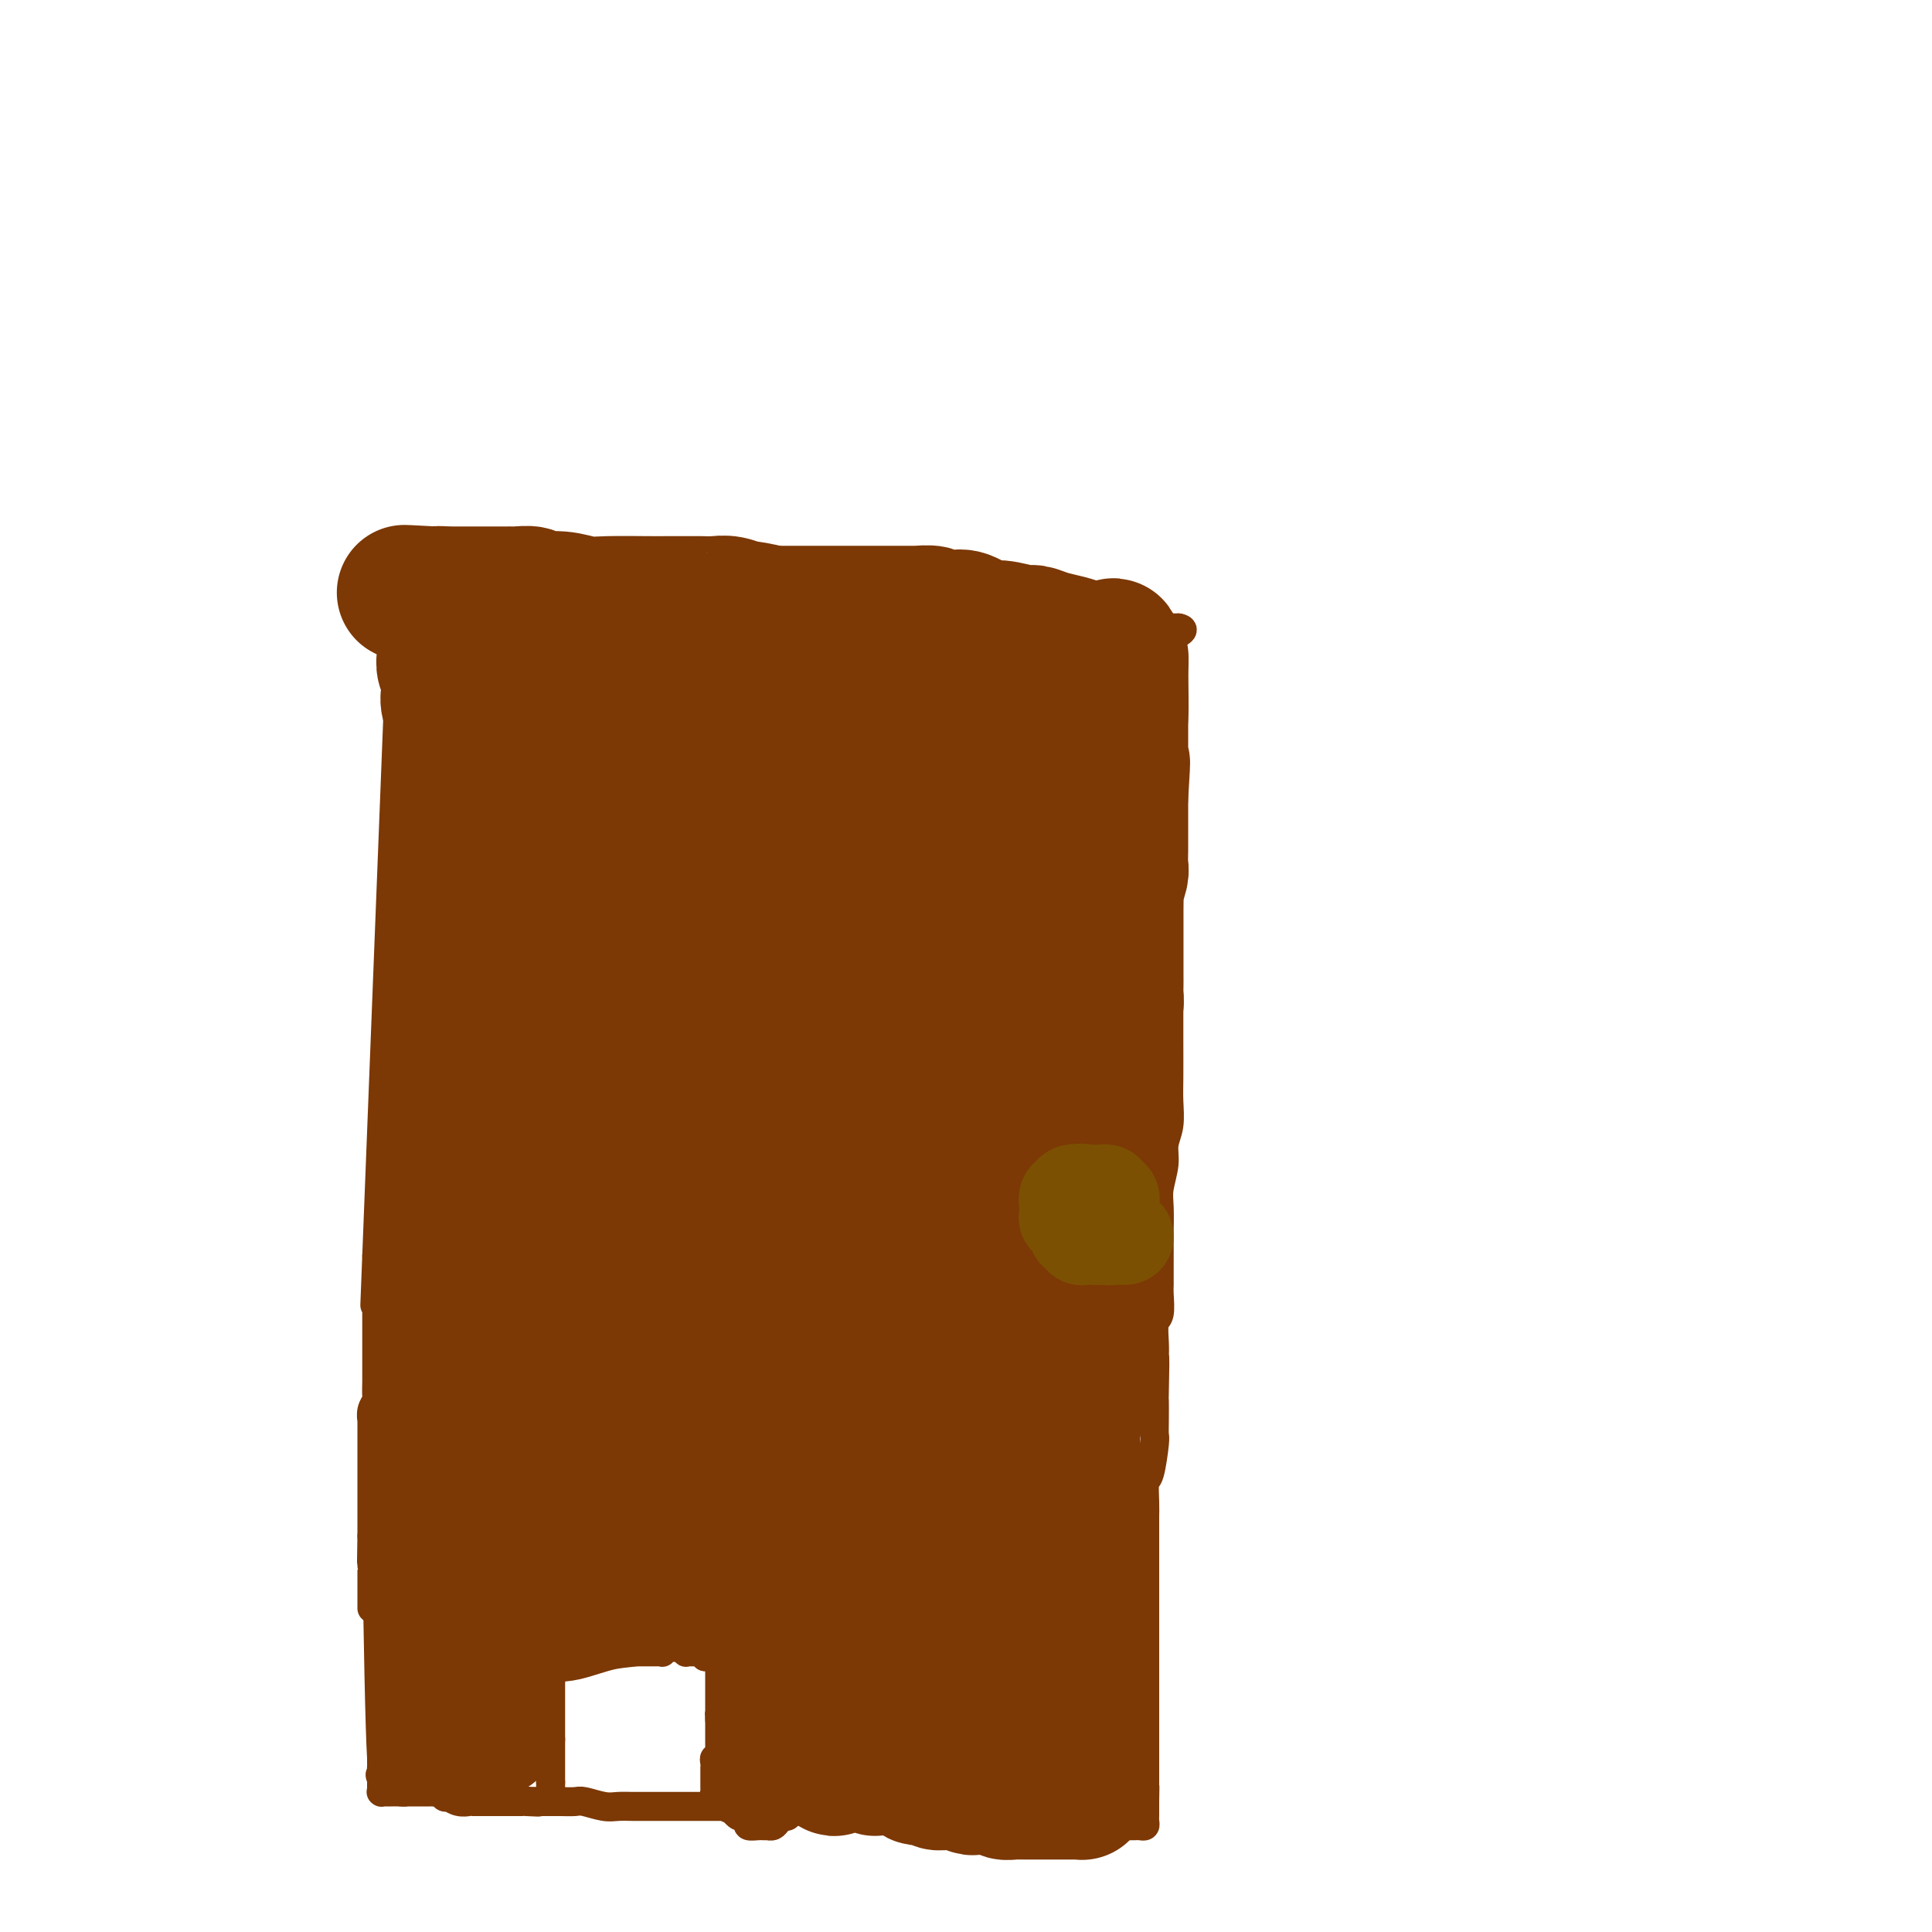 <svg viewBox='0 0 400 400' version='1.1' xmlns='http://www.w3.org/2000/svg' xmlns:xlink='http://www.w3.org/1999/xlink'><g fill='none' stroke='#7C3805' stroke-width='6' stroke-linecap='round' stroke-linejoin='round'><path d='M80,364c0.000,0.000 0.100,0.100 0.1,0.1'/><path d='M80.1,364.1c-0.184,1.904 -0.696,6.616 -1.1,-0.1c-0.404,-6.716 -0.702,-24.858 -1,-43'/><path d='M78,321c-0.350,-7.183 -0.175,-3.592 0,0'/><path d='M83,131c0.030,-0.732 0.060,-1.464 0,0c-0.060,1.464 -0.208,5.125 0,0c0.208,-5.125 0.774,-19.036 0,1c-0.774,20.036 -2.887,74.018 -5,128'/><path d='M78,260c-0.774,19.946 -0.207,5.311 0,1c0.207,-4.311 0.056,1.702 0,4c-0.056,2.298 -0.015,0.880 0,1c0.015,0.120 0.004,1.778 0,3c-0.004,1.222 -0.001,2.009 0,3c0.001,0.991 0.000,2.187 0,3c-0.000,0.813 0.000,1.242 0,2c-0.000,0.758 -0.000,1.846 0,3c0.000,1.154 0.001,2.374 0,3c-0.001,0.626 -0.004,0.656 0,1c0.004,0.344 0.015,1.001 0,2c-0.015,0.999 -0.057,2.341 0,3c0.057,0.659 0.211,0.635 0,1c-0.211,0.365 -0.789,1.121 -1,2c-0.211,0.879 -0.057,1.883 0,2c0.057,0.117 0.015,-0.654 0,0c-0.015,0.654 -0.004,2.733 0,4c0.004,1.267 0.001,1.723 0,2c-0.001,0.277 -0.000,0.376 0,1c0.000,0.624 0.000,1.773 0,2c-0.000,0.227 -0.000,-0.469 0,0c0.000,0.469 0.000,2.105 0,3c-0.000,0.895 -0.000,1.051 0,1c0.000,-0.051 0.000,-0.309 0,0c-0.000,0.309 -0.000,1.186 0,2c0.000,0.814 0.000,1.566 0,2c-0.000,0.434 -0.000,0.550 0,1c0.000,0.450 0.000,1.234 0,2c-0.000,0.766 -0.000,1.514 0,2c0.000,0.486 0.000,0.710 0,1c-0.000,0.290 -0.000,0.645 0,1'/><path d='M77,318c-0.155,9.449 -0.041,4.073 0,2c0.041,-2.073 0.011,-0.841 0,0c-0.011,0.841 -0.003,1.291 0,2c0.003,0.709 0.001,1.676 0,2c-0.001,0.324 -0.000,0.003 0,0c0.000,-0.003 0.000,0.311 0,1c-0.000,0.689 -0.000,1.753 0,2c0.000,0.247 0.000,-0.323 0,0c-0.000,0.323 -0.000,1.539 0,2c0.000,0.461 0.000,0.166 0,0c-0.000,-0.166 -0.000,-0.203 0,0c0.000,0.203 0.000,0.647 0,1c-0.000,0.353 -0.000,0.617 0,1c0.000,0.383 0.000,0.886 0,1c-0.000,0.114 -0.000,-0.162 0,0c0.000,0.162 0.000,0.760 0,1c-0.000,0.240 -0.000,0.120 0,0'/><path d='M83,123c0.362,0.001 0.723,0.001 1,0c0.277,-0.001 0.469,-0.004 1,0c0.531,0.004 1.402,0.016 2,0c0.598,-0.016 0.923,-0.061 1,0c0.077,0.061 -0.093,0.228 0,0c0.093,-0.228 0.448,-0.849 1,-1c0.552,-0.151 1.301,0.170 2,0c0.699,-0.170 1.347,-0.830 2,-1c0.653,-0.170 1.310,0.151 2,0c0.690,-0.151 1.413,-0.772 3,-1c1.587,-0.228 4.038,-0.061 5,0c0.962,0.061 0.435,0.016 2,0c1.565,-0.016 5.224,-0.004 7,0c1.776,0.004 1.671,0.001 3,0c1.329,-0.001 4.094,-0.000 6,0c1.906,0.000 2.953,0.000 4,0'/><path d='M125,120c6.935,-0.528 3.272,-0.348 3,0c-0.272,0.348 2.847,0.864 5,1c2.153,0.136 3.339,-0.107 4,0c0.661,0.107 0.796,0.565 2,1c1.204,0.435 3.476,0.849 5,1c1.524,0.151 2.301,0.040 3,0c0.699,-0.040 1.320,-0.011 3,0c1.680,0.011 4.419,0.002 6,0c1.581,-0.002 2.005,0.002 4,0c1.995,-0.002 5.560,-0.011 8,0c2.440,0.011 3.756,0.042 5,0c1.244,-0.042 2.416,-0.155 5,0c2.584,0.155 6.578,0.580 9,1c2.422,0.420 3.271,0.834 5,1c1.729,0.166 4.339,0.083 6,0c1.661,-0.083 2.374,-0.166 3,0c0.626,0.166 1.164,0.579 2,1c0.836,0.421 1.970,0.848 3,1c1.030,0.152 1.957,0.027 3,0c1.043,-0.027 2.202,0.044 3,0c0.798,-0.044 1.235,-0.204 2,0c0.765,0.204 1.858,0.773 3,1c1.142,0.227 2.332,0.113 3,0c0.668,-0.113 0.813,-0.227 1,0c0.187,0.227 0.417,0.793 1,1c0.583,0.207 1.518,0.056 2,0c0.482,-0.056 0.510,-0.015 1,0c0.490,0.015 1.441,0.004 2,0c0.559,-0.004 0.728,-0.001 1,0c0.272,0.001 0.649,0.000 1,0c0.351,-0.000 0.675,-0.000 1,0'/><path d='M230,129c16.585,1.409 5.546,0.430 2,0c-3.546,-0.430 0.399,-0.311 2,0c1.601,0.311 0.858,0.815 1,1c0.142,0.185 1.169,0.049 2,0c0.831,-0.049 1.466,-0.013 2,0c0.534,0.013 0.966,0.004 1,0c0.034,-0.004 -0.332,-0.001 0,0c0.332,0.001 1.361,0.000 2,0c0.639,-0.000 0.890,-0.000 1,0c0.110,0.000 0.081,0.000 0,0c-0.081,-0.000 -0.214,-0.000 0,0c0.214,0.000 0.775,0.000 1,0c0.225,-0.000 0.112,-0.000 0,0'/><path d='M244,130c1.938,0.399 -0.217,0.897 -1,2c-0.783,1.103 -0.196,2.813 0,4c0.196,1.187 -0.000,1.852 0,4c0.000,2.148 0.196,5.779 0,9c-0.196,3.221 -0.785,6.032 -1,9c-0.215,2.968 -0.058,6.092 0,11c0.058,4.908 0.015,11.598 0,15c-0.015,3.402 -0.004,3.515 0,5c0.004,1.485 0.001,4.340 0,7c-0.001,2.660 -0.000,5.124 0,6c0.000,0.876 0.000,0.162 0,1c-0.000,0.838 -0.000,3.226 0,5c0.000,1.774 0.001,2.932 0,4c-0.001,1.068 -0.004,2.046 0,4c0.004,1.954 0.016,4.884 0,7c-0.016,2.116 -0.061,3.416 0,5c0.061,1.584 0.226,3.450 0,5c-0.226,1.550 -0.845,2.784 -1,4c-0.155,1.216 0.155,2.415 0,4c-0.155,1.585 -0.773,3.557 -1,5c-0.227,1.443 -0.061,2.357 0,4c0.061,1.643 0.016,4.016 0,5c-0.016,0.984 -0.005,0.579 0,1c0.005,0.421 0.002,1.668 0,3c-0.002,1.332 -0.004,2.750 0,4c0.004,1.250 0.015,2.334 0,3c-0.015,0.666 -0.057,0.916 0,2c0.057,1.084 0.211,3.002 0,4c-0.211,0.998 -0.788,1.076 -1,2c-0.212,0.924 -0.061,2.692 0,4c0.061,1.308 0.030,2.154 0,3'/><path d='M239,281c-0.774,23.528 -0.207,6.847 0,2c0.207,-4.847 0.056,2.139 0,5c-0.056,2.861 -0.018,1.597 0,2c0.018,0.403 0.015,2.472 0,4c-0.015,1.528 -0.043,2.513 0,3c0.043,0.487 0.155,0.476 0,2c-0.155,1.524 -0.577,4.584 -1,6c-0.423,1.416 -0.845,1.187 -1,2c-0.155,0.813 -0.041,2.668 0,4c0.041,1.332 0.011,2.140 0,3c-0.011,0.860 -0.003,1.770 0,3c0.003,1.230 0.001,2.779 0,4c-0.001,1.221 -0.000,2.113 0,3c0.000,0.887 0.000,1.770 0,3c-0.000,1.230 -0.000,2.808 0,4c0.000,1.192 0.000,2.000 0,3c-0.000,1.000 -0.000,2.194 0,3c0.000,0.806 0.000,1.225 0,2c-0.000,0.775 -0.000,1.906 0,3c0.000,1.094 0.000,2.150 0,3c-0.000,0.850 -0.000,1.495 0,2c0.000,0.505 0.000,0.869 0,2c-0.000,1.131 -0.000,3.027 0,4c0.000,0.973 0.000,1.023 0,2c-0.000,0.977 -0.000,2.880 0,4c0.000,1.120 0.000,1.456 0,2c-0.000,0.544 -0.000,1.295 0,2c0.000,0.705 0.000,1.364 0,2c-0.000,0.636 -0.000,1.248 0,2c0.000,0.752 0.000,1.643 0,2c-0.000,0.357 0.000,0.178 0,0'/><path d='M237,369c-0.309,13.946 -0.083,4.812 0,2c0.083,-2.812 0.022,0.699 0,2c-0.022,1.301 -0.006,0.391 0,0c0.006,-0.391 0.002,-0.263 0,0c-0.002,0.263 -0.001,0.662 0,1c0.001,0.338 0.001,0.616 0,1c-0.001,0.384 -0.003,0.873 0,1c0.003,0.127 0.011,-0.110 0,0c-0.011,0.110 -0.040,0.565 0,1c0.040,0.435 0.151,0.849 0,1c-0.151,0.151 -0.562,0.041 -1,0c-0.438,-0.041 -0.901,-0.011 -1,0c-0.099,0.011 0.168,0.003 0,0c-0.168,-0.003 -0.770,-0.001 -1,0c-0.230,0.001 -0.087,0.000 0,0c0.087,-0.000 0.119,-0.000 0,0c-0.119,0.000 -0.387,0.000 -1,0c-0.613,-0.000 -1.569,-0.000 -2,0c-0.431,0.000 -0.337,0.000 -1,0c-0.663,-0.000 -2.083,-0.000 -3,0c-0.917,0.000 -1.331,0.000 -2,0c-0.669,-0.000 -1.593,-0.000 -3,0c-1.407,0.000 -3.297,0.000 -5,0c-1.703,-0.000 -3.218,-0.000 -4,0c-0.782,0.000 -0.831,0.000 -2,0c-1.169,-0.000 -3.458,-0.000 -5,0c-1.542,0.000 -2.338,0.000 -3,0c-0.662,-0.000 -1.189,-0.000 -2,0c-0.811,0.000 -1.905,0.000 -3,0'/><path d='M198,378c-6.081,0.000 -2.784,0.001 -2,0c0.784,-0.001 -0.943,-0.004 -2,0c-1.057,0.004 -1.442,0.016 -2,0c-0.558,-0.016 -1.290,-0.061 -2,0c-0.710,0.061 -1.398,0.226 -2,0c-0.602,-0.226 -1.119,-0.845 -2,-1c-0.881,-0.155 -2.127,0.154 -3,0c-0.873,-0.154 -1.372,-0.772 -2,-1c-0.628,-0.228 -1.385,-0.065 -2,0c-0.615,0.065 -1.089,0.032 -2,0c-0.911,-0.032 -2.259,-0.061 -3,0c-0.741,0.061 -0.876,0.214 -2,0c-1.124,-0.214 -3.239,-0.793 -4,-1c-0.761,-0.207 -0.170,-0.041 -1,0c-0.830,0.041 -3.081,-0.041 -4,0c-0.919,0.041 -0.507,0.207 -1,0c-0.493,-0.207 -1.892,-0.788 -3,-1c-1.108,-0.212 -1.924,-0.057 -3,0c-1.076,0.057 -2.413,0.015 -4,0c-1.587,-0.015 -3.426,-0.004 -5,0c-1.574,0.004 -2.885,0.002 -5,0c-2.115,-0.002 -5.036,-0.004 -7,0c-1.964,0.004 -2.972,0.015 -4,0c-1.028,-0.015 -2.075,-0.057 -3,0c-0.925,0.057 -1.729,0.211 -3,0c-1.271,-0.211 -3.008,-0.789 -4,-1c-0.992,-0.211 -1.238,-0.057 -2,0c-0.762,0.057 -2.039,0.015 -3,0c-0.961,-0.015 -1.605,-0.004 -2,0c-0.395,0.004 -0.541,0.001 -1,0c-0.459,-0.001 -1.229,-0.001 -2,0'/><path d='M111,373c-13.633,-0.774 -4.216,-0.207 -1,0c3.216,0.207 0.232,0.056 -1,0c-1.232,-0.056 -0.711,-0.015 -1,0c-0.289,0.015 -1.387,0.004 -2,0c-0.613,-0.004 -0.741,-0.001 -1,0c-0.259,0.001 -0.648,0.000 -1,0c-0.352,-0.000 -0.667,-0.000 -1,0c-0.333,0.000 -0.684,0.000 -1,0c-0.316,0.000 -0.597,0.000 -1,0c-0.403,-0.000 -0.930,-0.000 -1,0c-0.070,0.000 0.315,0.001 0,0c-0.315,-0.001 -1.332,-0.004 -2,0c-0.668,0.004 -0.987,0.015 -1,0c-0.013,-0.015 0.280,-0.056 0,0c-0.280,0.056 -1.132,0.207 -2,0c-0.868,-0.207 -1.752,-0.774 -2,-1c-0.248,-0.226 0.140,-0.113 0,0c-0.140,0.113 -0.807,0.226 -1,0c-0.193,-0.226 0.089,-0.793 0,-1c-0.089,-0.207 -0.550,-0.056 -1,0c-0.450,0.056 -0.890,0.015 -1,0c-0.110,-0.015 0.110,-0.004 0,0c-0.110,0.004 -0.551,0.001 -1,0c-0.449,-0.001 -0.908,-0.000 -1,0c-0.092,0.000 0.181,0.000 0,0c-0.181,-0.000 -0.818,-0.000 -1,0c-0.182,0.000 0.089,0.000 0,0c-0.089,-0.000 -0.539,-0.000 -1,0c-0.461,0.000 -0.932,0.000 -1,0c-0.068,-0.000 0.266,-0.000 0,0c-0.266,0.000 -1.133,0.000 -2,0'/><path d='M83,371c-4.349,-0.309 -1.220,-0.083 0,0c1.220,0.083 0.533,0.022 0,0c-0.533,-0.022 -0.912,-0.006 -1,0c-0.088,0.006 0.116,0.002 0,0c-0.116,-0.002 -0.553,-0.000 -1,0c-0.447,0.000 -0.904,-0.000 -1,0c-0.096,0.000 0.171,0.001 0,0c-0.171,-0.001 -0.778,-0.003 -1,0c-0.222,0.003 -0.060,0.011 0,0c0.060,-0.011 0.016,-0.042 0,0c-0.016,0.042 -0.004,0.156 0,0c0.004,-0.156 0.001,-0.581 0,-1c-0.001,-0.419 -0.000,-0.830 0,-1c0.000,-0.170 0.000,-0.097 0,0c-0.000,0.097 -0.000,0.218 0,0c0.000,-0.218 0.000,-0.777 0,-1c-0.000,-0.223 -0.000,-0.112 0,0'/><path d='M79,368c-0.619,-0.627 -0.166,-0.693 0,-1c0.166,-0.307 0.044,-0.853 0,-1c-0.044,-0.147 -0.012,0.105 0,0c0.012,-0.105 0.003,-0.568 0,-1c-0.003,-0.432 -0.001,-0.833 0,-1c0.001,-0.167 0.000,-0.100 0,0c-0.000,0.100 -0.000,0.233 0,0c0.000,-0.233 0.000,-0.832 0,-1c-0.000,-0.168 -0.000,0.095 0,0c0.000,-0.095 0.000,-0.547 0,-1c-0.000,-0.453 -0.000,-0.906 0,-1c0.000,-0.094 0.000,0.171 0,0c-0.000,-0.171 -0.000,-0.777 0,-1c0.000,-0.223 0.000,-0.064 0,0c-0.000,0.064 -0.000,0.032 0,0'/><path d='M114,371c0.000,-0.310 0.000,-0.619 0,-1c0.000,-0.381 0.000,-0.833 0,-1c0.000,-0.167 0.000,-0.048 0,0c0.000,0.048 0.000,0.024 0,0'/><path d='M114,369c0.000,-0.548 0.000,-0.917 0,-1c0.000,-0.083 -0.000,0.118 0,0c0.000,-0.118 -0.000,-0.557 0,-1c0.000,-0.443 0.000,-0.889 0,-1c-0.000,-0.111 0.000,0.115 0,0c0.000,-0.115 0.000,-0.571 0,-1c0.000,-0.429 0.000,-0.832 0,-1c-0.000,-0.168 0.000,-0.100 0,0c0.000,0.100 -0.000,0.234 0,0c0.000,-0.234 0.000,-0.836 0,-1c-0.000,-0.164 0.000,0.111 0,0c0.000,-0.111 0.000,-0.607 0,-1c-0.000,-0.393 -0.000,-0.684 0,-1c0.000,-0.316 0.000,-0.658 0,-1'/><path d='M114,360c0.000,-1.404 0.000,-0.414 0,0c0.000,0.414 -0.000,0.252 0,0c0.000,-0.252 -0.000,-0.593 0,-1c0.000,-0.407 0.000,-0.880 0,-1c-0.000,-0.120 0.000,0.112 0,0c0.000,-0.112 0.000,-0.570 0,-1c0.000,-0.430 0.000,-0.832 0,-1c-0.000,-0.168 0.000,-0.100 0,0c0.000,0.100 -0.000,0.233 0,0c0.000,-0.233 0.000,-0.832 0,-1c-0.000,-0.168 0.000,0.096 0,0c0.000,-0.096 0.000,-0.551 0,-1c-0.000,-0.449 -0.000,-0.891 0,-1c0.000,-0.109 0.000,0.115 0,0c0.000,-0.115 0.000,-0.571 0,-1c0.000,-0.429 0.000,-0.832 0,-1c0.000,-0.168 0.000,-0.100 0,0c0.000,0.100 0.000,0.233 0,0c0.000,-0.233 0.000,-0.833 0,-1c0.000,-0.167 0.000,0.100 0,0c0.000,-0.100 0.000,-0.565 0,-1c0.000,-0.435 0.000,-0.838 0,-1c0.000,-0.162 0.000,-0.081 0,0'/><path d='M114,348c0.000,-2.080 0.000,-1.279 0,-1c-0.000,0.279 -0.000,0.037 0,0c0.000,-0.037 0.000,0.131 0,0c-0.000,-0.131 -0.000,-0.561 0,-1c0.000,-0.439 0.000,-0.887 0,-1c-0.000,-0.113 -0.000,0.110 0,0c0.000,-0.110 0.000,-0.551 0,-1c-0.000,-0.449 -0.000,-0.904 0,-1c0.000,-0.096 0.000,0.166 0,0c-0.000,-0.166 -0.001,-0.761 0,-1c0.001,-0.239 0.004,-0.120 0,0c-0.004,0.120 -0.016,0.243 0,0c0.016,-0.243 0.061,-0.853 0,-1c-0.061,-0.147 -0.226,0.167 0,0c0.226,-0.167 0.845,-0.815 1,-1c0.155,-0.185 -0.155,0.094 0,0c0.155,-0.094 0.773,-0.561 1,-1c0.227,-0.439 0.061,-0.849 0,-1c-0.061,-0.151 -0.017,-0.043 0,0c0.017,0.043 0.009,0.022 0,0'/><path d='M116,338c0.244,-1.563 -0.146,-0.471 0,0c0.146,0.471 0.827,0.322 1,0c0.173,-0.322 -0.164,-0.818 0,-1c0.164,-0.182 0.829,-0.049 1,0c0.171,0.049 -0.151,0.014 0,0c0.151,-0.014 0.775,-0.008 1,0c0.225,0.008 0.050,0.016 0,0c-0.050,-0.016 0.024,-0.057 0,0c-0.024,0.057 -0.147,0.211 0,0c0.147,-0.211 0.564,-0.789 1,-1c0.436,-0.211 0.890,-0.057 1,0c0.110,0.057 -0.124,0.015 0,0c0.124,-0.015 0.607,-0.004 1,0c0.393,0.004 0.697,0.002 1,0'/><path d='M123,336c1.078,-0.326 0.274,-0.140 0,0c-0.274,0.140 -0.018,0.235 0,0c0.018,-0.235 -0.201,-0.799 0,-1c0.201,-0.201 0.824,-0.040 1,0c0.176,0.040 -0.094,-0.042 0,0c0.094,0.042 0.551,0.207 1,0c0.449,-0.207 0.891,-0.788 1,-1c0.109,-0.212 -0.115,-0.057 0,0c0.115,0.057 0.570,0.015 1,0c0.430,-0.015 0.837,-0.004 1,0c0.163,0.004 0.082,0.001 0,0c-0.082,-0.001 -0.166,-0.000 0,0c0.166,0.000 0.583,0.000 1,0'/><path d='M129,334c0.885,-0.309 0.097,-0.083 0,0c-0.097,0.083 0.496,0.022 1,0c0.504,-0.022 0.920,-0.006 1,0c0.080,0.006 -0.175,0.002 0,0c0.175,-0.002 0.782,-0.000 1,0c0.218,0.000 0.048,0.000 0,0c-0.048,-0.000 0.025,-0.000 0,0c-0.025,0.000 -0.148,0.000 0,0c0.148,-0.000 0.565,-0.000 1,0c0.435,0.000 0.886,0.000 1,0c0.114,-0.000 -0.109,-0.000 0,0c0.109,0.000 0.551,0.000 1,0c0.449,-0.000 0.904,-0.000 1,0c0.096,0.000 -0.168,0.000 0,0c0.168,-0.000 0.767,-0.000 1,0c0.233,0.000 0.101,0.000 0,0c-0.101,-0.000 -0.171,-0.000 0,0c0.171,0.000 0.585,0.000 1,0c0.415,-0.000 0.833,-0.000 1,0c0.167,0.000 0.084,0.000 0,0'/><path d='M139,334c1.714,-0.000 0.999,-0.000 1,0c0.001,0.000 0.717,0.000 1,0c0.283,-0.000 0.131,-0.000 0,0c-0.131,0.000 -0.241,0.000 0,0c0.241,-0.000 0.834,-0.000 1,0c0.166,0.000 -0.095,0.000 0,0c0.095,-0.000 0.548,-0.000 1,0c0.452,0.000 0.905,0.000 1,0c0.095,-0.000 -0.168,-0.000 0,0c0.168,0.000 0.767,0.000 1,0c0.233,-0.000 0.101,-0.001 0,0c-0.101,0.001 -0.171,0.004 0,0c0.171,-0.004 0.585,-0.015 1,0c0.415,0.015 0.833,0.057 1,0c0.167,-0.057 0.082,-0.211 0,0c-0.082,0.211 -0.163,0.789 0,1c0.163,0.211 0.569,0.057 1,0c0.431,-0.057 0.885,-0.015 1,0c0.115,0.015 -0.110,0.004 0,0c0.110,-0.004 0.555,-0.002 1,0'/><path d='M150,335c1.719,0.150 0.517,0.025 0,0c-0.517,-0.025 -0.350,0.050 0,0c0.350,-0.050 0.881,-0.224 1,0c0.119,0.224 -0.175,0.844 0,1c0.175,0.156 0.817,-0.154 1,0c0.183,0.154 -0.094,0.773 0,1c0.094,0.227 0.560,0.061 1,0c0.440,-0.061 0.854,-0.017 1,0c0.146,0.017 0.025,0.008 0,0c-0.025,-0.008 0.045,-0.016 0,0c-0.045,0.016 -0.204,0.057 0,0c0.204,-0.057 0.772,-0.211 1,0c0.228,0.211 0.118,0.788 0,1c-0.118,0.212 -0.242,0.060 0,0c0.242,-0.060 0.849,-0.026 1,0c0.151,0.026 -0.156,0.046 0,0c0.156,-0.046 0.774,-0.157 1,0c0.226,0.157 0.061,0.581 0,1c-0.061,0.419 -0.017,0.834 0,1c0.017,0.166 0.009,0.083 0,0'/><path d='M157,340c1.038,0.935 0.135,0.772 0,1c-0.135,0.228 0.500,0.846 1,1c0.500,0.154 0.866,-0.156 1,0c0.134,0.156 0.035,0.777 0,1c-0.035,0.223 -0.006,0.049 0,0c0.006,-0.049 -0.013,0.028 0,0c0.013,-0.028 0.056,-0.161 0,0c-0.056,0.161 -0.211,0.618 0,1c0.211,0.382 0.787,0.691 1,1c0.213,0.309 0.061,0.618 0,1c-0.061,0.382 -0.031,0.838 0,1c0.031,0.162 0.064,0.030 0,0c-0.064,-0.030 -0.223,0.044 0,0c0.223,-0.044 0.829,-0.204 1,0c0.171,0.204 -0.094,0.773 0,1c0.094,0.227 0.547,0.114 1,0'/><path d='M162,348c0.775,1.399 0.211,0.897 0,1c-0.211,0.103 -0.071,0.812 0,1c0.071,0.188 0.072,-0.143 0,0c-0.072,0.143 -0.215,0.760 0,1c0.215,0.240 0.790,0.102 1,0c0.210,-0.102 0.056,-0.167 0,0c-0.056,0.167 -0.015,0.566 0,1c0.015,0.434 0.004,0.904 0,1c-0.004,0.096 -0.002,-0.181 0,0c0.002,0.181 0.004,0.819 0,1c-0.004,0.181 -0.015,-0.095 0,0c0.015,0.095 0.056,0.561 0,1c-0.056,0.439 -0.207,0.852 0,1c0.207,0.148 0.774,0.030 1,0c0.226,-0.030 0.113,0.028 0,0c-0.113,-0.028 -0.226,-0.144 0,0c0.226,0.144 0.793,0.546 1,1c0.207,0.454 0.056,0.959 0,1c-0.056,0.041 -0.015,-0.382 0,0c0.015,0.382 0.004,1.570 0,2c-0.004,0.430 -0.001,0.101 0,0c0.001,-0.101 0.000,0.024 0,0c-0.000,-0.024 -0.000,-0.199 0,0c0.000,0.199 0.000,0.771 0,1c-0.000,0.229 -0.000,0.114 0,0'/><path d='M165,361c0.464,2.173 0.124,1.104 0,1c-0.124,-0.104 -0.033,0.756 0,1c0.033,0.244 0.009,-0.128 0,0c-0.009,0.128 -0.002,0.756 0,1c0.002,0.244 0.001,0.103 0,0c-0.001,-0.103 -0.000,-0.169 0,0c0.000,0.169 0.000,0.571 0,1c-0.000,0.429 -0.000,0.884 0,1c0.000,0.116 0.000,-0.109 0,0c-0.000,0.109 -0.000,0.551 0,1c0.000,0.449 0.000,0.904 0,1c-0.000,0.096 -0.000,-0.168 0,0c0.000,0.168 0.000,0.767 0,1c-0.000,0.233 -0.000,0.100 0,0c0.000,-0.100 0.000,-0.168 0,0c-0.000,0.168 -0.000,0.571 0,1c0.000,0.429 0.000,0.885 0,1c-0.000,0.115 -0.000,-0.110 0,0c0.000,0.110 0.000,0.555 0,1'/><path d='M165,372c0.000,1.463 0.000,-0.379 0,-1c0.000,-0.621 0.000,-0.022 0,0c0.000,0.022 0.000,-0.532 0,-1c0.000,-0.468 0.000,-0.848 0,-1c0.000,-0.152 0.000,-0.076 0,0'/><path d='M165,369c-0.000,-0.724 -0.000,-1.034 0,-1c0.000,0.034 0.000,0.411 0,0c-0.000,-0.411 -0.000,-1.612 0,-2c0.000,-0.388 0.001,0.036 0,0c-0.001,-0.036 -0.004,-0.532 0,-1c0.004,-0.468 0.016,-0.908 0,-1c-0.016,-0.092 -0.061,0.165 0,0c0.061,-0.165 0.226,-0.752 0,-1c-0.226,-0.248 -0.845,-0.157 -1,0c-0.155,0.157 0.155,0.379 0,0c-0.155,-0.379 -0.773,-1.358 -1,-2c-0.227,-0.642 -0.063,-0.945 0,-1c0.063,-0.055 0.023,0.139 0,0c-0.023,-0.139 -0.031,-0.612 0,-1c0.031,-0.388 0.100,-0.692 0,-1c-0.100,-0.308 -0.371,-0.622 -1,-1c-0.629,-0.378 -1.617,-0.822 -2,-1c-0.383,-0.178 -0.163,-0.090 0,0c0.163,0.090 0.268,0.183 0,0c-0.268,-0.183 -0.908,-0.640 -1,-1c-0.092,-0.360 0.364,-0.622 0,-1c-0.364,-0.378 -1.547,-0.872 -2,-1c-0.453,-0.128 -0.177,0.109 0,0c0.177,-0.109 0.254,-0.564 0,-1c-0.254,-0.436 -0.839,-0.853 -1,-1c-0.161,-0.147 0.100,-0.025 0,0c-0.100,0.025 -0.563,-0.046 -1,0c-0.437,0.046 -0.849,0.208 -1,0c-0.151,-0.208 -0.041,-0.787 0,-1c0.041,-0.213 0.012,-0.061 0,0c-0.012,0.061 -0.006,0.030 0,0'/><path d='M154,350c-1.348,-1.480 -0.216,-1.180 0,-1c0.216,0.180 -0.482,0.241 -1,0c-0.518,-0.241 -0.857,-0.783 -1,-1c-0.143,-0.217 -0.091,-0.110 0,0c0.091,0.110 0.220,0.223 0,0c-0.220,-0.223 -0.790,-0.781 -1,-1c-0.210,-0.219 -0.060,-0.097 0,0c0.060,0.097 0.030,0.170 0,0c-0.030,-0.170 -0.061,-0.582 0,-1c0.061,-0.418 0.212,-0.843 0,-1c-0.212,-0.157 -0.788,-0.046 -1,0c-0.212,0.046 -0.061,0.026 0,0c0.061,-0.026 0.030,-0.059 0,0c-0.030,0.059 -0.060,0.208 0,0c0.060,-0.208 0.209,-0.774 0,-1c-0.209,-0.226 -0.778,-0.113 -1,0c-0.222,0.113 -0.097,0.226 0,0c0.097,-0.226 0.167,-0.793 0,-1c-0.167,-0.207 -0.571,-0.056 -1,0c-0.429,0.056 -0.885,0.015 -1,0c-0.115,-0.015 0.110,-0.004 0,0c-0.110,0.004 -0.555,0.002 -1,0'/><path d='M146,343c-1.177,-1.309 -0.118,-1.083 0,-1c0.118,0.083 -0.704,0.022 -1,0c-0.296,-0.022 -0.064,-0.006 0,0c0.064,0.006 -0.038,0.002 0,0c0.038,-0.002 0.216,-0.001 0,0c-0.216,0.001 -0.828,0.001 -1,0c-0.172,-0.001 0.094,-0.004 0,0c-0.094,0.004 -0.547,0.015 -1,0c-0.453,-0.015 -0.905,-0.057 -1,0c-0.095,0.057 0.168,0.211 0,0c-0.168,-0.211 -0.767,-0.789 -1,-1c-0.233,-0.211 -0.100,-0.057 0,0c0.100,0.057 0.168,0.015 0,0c-0.168,-0.015 -0.571,-0.004 -1,0c-0.429,0.004 -0.884,0.002 -1,0c-0.116,-0.002 0.109,-0.004 0,0c-0.109,0.004 -0.550,0.015 -1,0c-0.450,-0.015 -0.908,-0.057 -1,0c-0.092,0.057 0.183,0.211 0,0c-0.183,-0.211 -0.822,-0.789 -1,-1c-0.178,-0.211 0.106,-0.057 0,0c-0.106,0.057 -0.603,0.015 -1,0c-0.397,-0.015 -0.694,-0.004 -1,0c-0.306,0.004 -0.621,0.001 -1,0c-0.379,-0.001 -0.823,-0.000 -1,0c-0.177,0.000 -0.089,0.000 0,0'/><path d='M132,340c-2.096,-0.464 -0.336,-0.124 0,0c0.336,0.124 -0.751,0.033 -1,0c-0.249,-0.033 0.339,-0.009 0,0c-0.339,0.009 -1.607,0.002 -2,0c-0.393,-0.002 0.088,-0.001 0,0c-0.088,0.001 -0.745,0.000 -1,0c-0.255,-0.000 -0.110,-0.000 0,0c0.110,0.000 0.183,0.000 0,0c-0.183,-0.000 -0.622,-0.000 -1,0c-0.378,0.000 -0.693,0.000 -1,0c-0.307,-0.000 -0.605,-0.001 -1,0c-0.395,0.001 -0.888,0.003 -1,0c-0.112,-0.003 0.159,-0.011 0,0c-0.159,0.011 -0.746,0.041 -1,0c-0.254,-0.041 -0.176,-0.154 0,0c0.176,0.154 0.450,0.576 0,1c-0.450,0.424 -1.623,0.849 -2,1c-0.377,0.151 0.043,0.026 0,0c-0.043,-0.026 -0.547,0.046 -1,0c-0.453,-0.046 -0.853,-0.208 -1,0c-0.147,0.208 -0.039,0.788 0,1c0.039,0.212 0.011,0.057 0,0c-0.011,-0.057 -0.003,-0.015 0,0c0.003,0.015 0.001,0.004 0,0c-0.001,-0.004 -0.000,-0.002 0,0'/><path d='M119,343c-1.831,0.464 0.091,0.125 1,0c0.909,-0.125 0.806,-0.037 1,0c0.194,0.037 0.686,0.024 1,0c0.314,-0.024 0.451,-0.059 1,0c0.549,0.059 1.509,0.212 2,0c0.491,-0.212 0.513,-0.789 1,-1c0.487,-0.211 1.440,-0.057 2,0c0.560,0.057 0.728,0.015 1,0c0.272,-0.015 0.649,-0.004 1,0c0.351,0.004 0.675,0.001 1,0c0.325,-0.001 0.651,-0.001 1,0c0.349,0.001 0.721,0.001 1,0c0.279,-0.001 0.465,-0.004 1,0c0.535,0.004 1.419,0.015 2,0c0.581,-0.015 0.859,-0.057 1,0c0.141,0.057 0.146,0.212 0,0c-0.146,-0.212 -0.441,-0.793 0,-1c0.441,-0.207 1.620,-0.041 2,0c0.380,0.041 -0.038,-0.041 0,0c0.038,0.041 0.531,0.207 1,0c0.469,-0.207 0.914,-0.786 1,-1c0.086,-0.214 -0.188,-0.061 0,0c0.188,0.061 0.838,0.032 1,0c0.162,-0.032 -0.163,-0.065 0,0c0.163,0.065 0.813,0.228 1,0c0.187,-0.228 -0.091,-0.846 0,-1c0.091,-0.154 0.549,0.155 1,0c0.451,-0.155 0.894,-0.773 1,-1c0.106,-0.227 -0.125,-0.061 0,0c0.125,0.061 0.607,0.017 1,0c0.393,-0.017 0.696,-0.009 1,0'/><path d='M147,338c4.283,-0.774 0.990,-0.207 0,0c-0.990,0.207 0.322,0.056 1,0c0.678,-0.056 0.721,-0.015 1,0c0.279,0.015 0.794,0.004 1,0c0.206,-0.004 0.101,-0.001 0,0c-0.101,0.001 -0.200,0.000 0,0c0.200,-0.000 0.699,-0.000 1,0c0.301,0.000 0.406,0.000 1,0c0.594,-0.000 1.679,0.000 2,0c0.321,-0.000 -0.120,-0.000 0,0c0.120,0.000 0.801,0.000 1,0c0.199,-0.000 -0.083,-0.001 0,0c0.083,0.001 0.530,0.004 1,0c0.470,-0.004 0.963,-0.016 1,0c0.037,0.016 -0.382,0.061 0,0c0.382,-0.061 1.565,-0.227 2,0c0.435,0.227 0.120,0.848 0,1c-0.120,0.152 -0.046,-0.165 0,0c0.046,0.165 0.065,0.814 0,1c-0.065,0.186 -0.213,-0.090 0,0c0.213,0.090 0.788,0.545 1,1c0.212,0.455 0.059,0.910 0,1c-0.059,0.090 -0.026,-0.184 0,0c0.026,0.184 0.046,0.827 0,1c-0.046,0.173 -0.156,-0.125 0,0c0.156,0.125 0.578,0.673 1,1c0.422,0.327 0.844,0.434 1,1c0.156,0.566 0.044,1.590 0,2c-0.044,0.410 -0.022,0.205 0,0'/><path d='M162,347c0.790,1.571 0.264,0.999 0,1c-0.264,0.001 -0.268,0.577 0,1c0.268,0.423 0.807,0.694 1,1c0.193,0.306 0.042,0.646 0,1c-0.042,0.354 0.027,0.721 0,1c-0.027,0.279 -0.151,0.470 0,1c0.151,0.530 0.576,1.399 1,2c0.424,0.601 0.846,0.934 1,1c0.154,0.066 0.041,-0.136 0,0c-0.041,0.136 -0.011,0.611 0,1c0.011,0.389 0.003,0.692 0,1c-0.003,0.308 -0.001,0.622 0,1c0.001,0.378 0.000,0.822 0,1c-0.000,0.178 -0.000,0.090 0,0c0.000,-0.090 0.000,-0.183 0,0c-0.000,0.183 -0.000,0.641 0,1c0.000,0.359 0.000,0.618 0,1c-0.000,0.382 -0.000,0.886 0,1c0.000,0.114 0.000,-0.163 0,0c-0.000,0.163 -0.000,0.765 0,1c0.000,0.235 0.000,0.105 0,0c-0.000,-0.105 -0.000,-0.183 0,0c0.000,0.183 0.000,0.627 0,1c-0.000,0.373 -0.000,0.675 0,1c0.000,0.325 0.000,0.675 0,1c-0.000,0.325 -0.000,0.626 0,1c0.000,0.374 0.000,0.821 0,1c-0.000,0.179 -0.000,0.089 0,0'/><path d='M165,369c0.463,3.581 0.120,1.534 0,1c-0.120,-0.534 -0.018,0.446 0,1c0.018,0.554 -0.047,0.683 0,1c0.047,0.317 0.205,0.821 0,1c-0.205,0.179 -0.773,0.034 -1,0c-0.227,-0.034 -0.113,0.043 0,0c0.113,-0.043 0.226,-0.205 0,0c-0.226,0.205 -0.792,0.777 -1,1c-0.208,0.223 -0.060,0.099 0,0c0.060,-0.099 0.031,-0.171 0,0c-0.031,0.171 -0.064,0.584 0,1c0.064,0.416 0.225,0.833 0,1c-0.225,0.167 -0.834,0.083 -1,0c-0.166,-0.083 0.113,-0.166 0,0c-0.113,0.166 -0.618,0.580 -1,1c-0.382,0.420 -0.642,0.845 -1,1c-0.358,0.155 -0.816,0.041 -1,0c-0.184,-0.041 -0.096,-0.010 0,0c0.096,0.010 0.198,-0.000 0,0c-0.198,0.000 -0.698,0.010 -1,0c-0.302,-0.010 -0.406,-0.042 -1,0c-0.594,0.042 -1.678,0.156 -2,0c-0.322,-0.156 0.120,-0.582 0,-1c-0.120,-0.418 -0.801,-0.829 -1,-1c-0.199,-0.171 0.083,-0.102 0,0c-0.083,0.102 -0.530,0.238 -1,0c-0.470,-0.238 -0.963,-0.851 -1,-1c-0.037,-0.149 0.382,0.166 0,0c-0.382,-0.166 -1.564,-0.814 -2,-1c-0.436,-0.186 -0.124,0.090 0,0c0.124,-0.090 0.062,-0.545 0,-1'/><path d='M150,373c-1.178,-0.774 -0.123,-0.210 0,0c0.123,0.210 -0.685,0.066 -1,0c-0.315,-0.066 -0.137,-0.056 0,0c0.137,0.056 0.233,0.156 0,0c-0.233,-0.156 -0.794,-0.567 -1,-1c-0.206,-0.433 -0.055,-0.887 0,-1c0.055,-0.113 0.015,0.114 0,0c-0.015,-0.114 -0.004,-0.570 0,-1c0.004,-0.430 0.001,-0.832 0,-1c-0.001,-0.168 -0.000,-0.100 0,0c0.000,0.100 0.000,0.233 0,0c-0.000,-0.233 -0.000,-0.832 0,-1c0.000,-0.168 0.000,0.096 0,0c-0.000,-0.096 -0.001,-0.552 0,-1c0.001,-0.448 0.004,-0.890 0,-1c-0.004,-0.110 -0.015,0.111 0,0c0.015,-0.111 0.057,-0.554 0,-1c-0.057,-0.446 -0.211,-0.894 0,-1c0.211,-0.106 0.789,0.130 1,0c0.211,-0.130 0.057,-0.627 0,-1c-0.057,-0.373 -0.015,-0.621 0,-1c0.015,-0.379 0.004,-0.889 0,-1c-0.004,-0.111 -0.001,0.178 0,0c0.001,-0.178 0.000,-0.824 0,-1c-0.000,-0.176 -0.000,0.118 0,0c0.000,-0.118 0.000,-0.647 0,-1c-0.000,-0.353 -0.000,-0.529 0,-1c0.000,-0.471 0.000,-1.235 0,-2'/><path d='M149,356c-0.155,-2.603 -0.041,-0.609 0,0c0.041,0.609 0.011,-0.165 0,-1c-0.011,-0.835 -0.003,-1.731 0,-2c0.003,-0.269 0.001,0.088 0,0c-0.001,-0.088 -0.000,-0.620 0,-1c0.000,-0.380 0.000,-0.609 0,-1c-0.000,-0.391 -0.000,-0.946 0,-1c0.000,-0.054 0.000,0.393 0,0c-0.000,-0.393 -0.000,-1.624 0,-2c0.000,-0.376 -0.000,0.105 0,0c0.000,-0.105 0.000,-0.797 0,-1c-0.000,-0.203 -0.000,0.081 0,0c0.000,-0.081 0.000,-0.529 0,-1c-0.000,-0.471 -0.000,-0.967 0,-1c0.000,-0.033 0.000,0.398 0,0c-0.000,-0.398 -0.001,-1.623 0,-2c0.001,-0.377 0.004,0.095 0,0c-0.004,-0.095 -0.015,-0.758 0,-1c0.015,-0.242 0.056,-0.065 0,0c-0.056,0.065 -0.208,0.017 0,0c0.208,-0.017 0.777,-0.005 1,0c0.223,0.005 0.101,0.001 0,0c-0.101,-0.001 -0.181,-0.000 0,0c0.181,0.000 0.623,0.000 1,0c0.377,-0.000 0.688,-0.000 1,0'/><path d='M152,342c0.421,0.073 -0.027,0.754 0,1c0.027,0.246 0.529,0.055 1,0c0.471,-0.055 0.910,0.024 1,0c0.090,-0.024 -0.168,-0.151 0,0c0.168,0.151 0.762,0.579 1,1c0.238,0.421 0.120,0.834 0,1c-0.120,0.166 -0.242,0.083 0,0c0.242,-0.083 0.849,-0.167 1,0c0.151,0.167 -0.153,0.584 0,1c0.153,0.416 0.763,0.833 1,1c0.237,0.167 0.102,0.086 0,0c-0.102,-0.086 -0.171,-0.177 0,0c0.171,0.177 0.582,0.621 1,1c0.418,0.379 0.844,0.693 1,1c0.156,0.307 0.042,0.606 0,1c-0.042,0.394 -0.011,0.883 0,1c0.011,0.117 0.003,-0.138 0,0c-0.003,0.138 0.000,0.670 0,1c-0.000,0.330 -0.004,0.459 0,1c0.004,0.541 0.015,1.493 0,2c-0.015,0.507 -0.057,0.570 0,1c0.057,0.430 0.211,1.228 0,2c-0.211,0.772 -0.788,1.517 -1,2c-0.212,0.483 -0.061,0.703 0,1c0.061,0.297 0.030,0.671 0,1c-0.030,0.329 -0.061,0.613 0,1c0.061,0.387 0.212,0.877 0,1c-0.212,0.123 -0.788,-0.121 -1,0c-0.212,0.121 -0.061,0.606 0,1c0.061,0.394 0.030,0.697 0,1'/><path d='M157,366c-0.553,2.568 -0.937,0.487 -1,0c-0.063,-0.487 0.193,0.618 0,1c-0.193,0.382 -0.836,0.039 -1,0c-0.164,-0.039 0.149,0.225 0,0c-0.149,-0.225 -0.762,-0.939 -1,-1c-0.238,-0.061 -0.102,0.529 0,0c0.102,-0.529 0.171,-2.179 0,-3c-0.171,-0.821 -0.582,-0.813 -1,-1c-0.418,-0.187 -0.844,-0.568 -1,-1c-0.156,-0.432 -0.042,-0.916 0,-1c0.042,-0.084 0.011,0.230 0,0c-0.011,-0.230 -0.004,-1.004 0,-1c0.004,0.004 0.004,0.788 0,1c-0.004,0.212 -0.011,-0.146 0,0c0.011,0.146 0.042,0.796 0,1c-0.042,0.204 -0.155,-0.037 0,0c0.155,0.037 0.577,0.351 1,1c0.423,0.649 0.845,1.634 1,2c0.155,0.366 0.041,0.113 0,0c-0.041,-0.113 -0.011,-0.086 0,0c0.011,0.086 0.003,0.230 0,0c-0.003,-0.230 -0.001,-0.835 0,-1c0.001,-0.165 0.000,0.109 0,0c-0.000,-0.109 -0.000,-0.603 0,-1c0.000,-0.397 0.000,-0.699 0,-1'/><path d='M154,361c0.000,-0.871 0.000,-0.547 0,-1c-0.000,-0.453 -0.000,-1.683 0,-2c0.000,-0.317 0.001,0.280 0,0c-0.001,-0.280 -0.004,-1.438 0,-2c0.004,-0.562 0.015,-0.527 0,-1c-0.015,-0.473 -0.057,-1.452 0,-2c0.057,-0.548 0.211,-0.665 0,-1c-0.211,-0.335 -0.789,-0.888 -1,-1c-0.211,-0.112 -0.057,0.218 0,0c0.057,-0.218 0.015,-0.983 0,-1c-0.015,-0.017 -0.004,0.715 0,1c0.004,0.285 0.001,0.121 0,0c-0.001,-0.121 -0.000,-0.201 0,0c0.000,0.201 0.000,0.683 0,1c-0.000,0.317 -0.000,0.470 0,1c0.000,0.530 0.000,1.437 0,2c-0.000,0.563 -0.000,0.781 0,1c0.000,0.219 0.000,0.440 0,1c-0.000,0.560 -0.000,1.459 0,2c0.000,0.541 0.000,0.724 0,1c-0.000,0.276 -0.000,0.647 0,1c0.000,0.353 0.000,0.690 0,1c-0.000,0.310 -0.000,0.594 0,1c0.000,0.406 0.000,0.935 0,1c-0.000,0.065 -0.000,-0.333 0,0c0.000,0.333 0.000,1.397 0,2c-0.000,0.603 -0.000,0.744 0,1c0.000,0.256 0.000,0.628 0,1'/><path d='M153,368c-0.094,2.411 0.170,0.440 0,0c-0.170,-0.440 -0.775,0.653 -1,1c-0.225,0.347 -0.071,-0.051 0,0c0.071,0.051 0.058,0.549 0,1c-0.058,0.451 -0.160,0.853 0,1c0.160,0.147 0.582,0.039 1,0c0.418,-0.039 0.832,-0.010 1,0c0.168,0.010 0.091,-0.000 0,0c-0.091,0.000 -0.197,0.010 0,0c0.197,-0.010 0.697,-0.041 1,0c0.303,0.041 0.410,0.154 1,0c0.590,-0.154 1.663,-0.576 2,-1c0.337,-0.424 -0.063,-0.849 0,-1c0.063,-0.151 0.590,-0.026 1,0c0.410,0.026 0.702,-0.046 1,0c0.298,0.046 0.601,0.208 1,0c0.399,-0.208 0.894,-0.788 1,-1c0.106,-0.212 -0.178,-0.057 0,0c0.178,0.057 0.818,0.015 1,0c0.182,-0.015 -0.096,-0.004 0,0c0.096,0.004 0.564,0.001 1,0c0.436,-0.001 0.839,-0.000 1,0c0.161,0.000 0.081,0.000 0,0'/><path d='M165,368c2.222,-0.476 1.276,-0.166 1,0c-0.276,0.166 0.120,0.188 0,0c-0.120,-0.188 -0.754,-0.586 -1,-1c-0.246,-0.414 -0.105,-0.843 0,-1c0.105,-0.157 0.173,-0.042 0,0c-0.173,0.042 -0.586,0.011 -1,0c-0.414,-0.011 -0.829,-0.003 -1,0c-0.171,0.003 -0.098,0.001 0,0c0.098,-0.001 0.222,-0.000 0,0c-0.222,0.000 -0.791,0.000 -1,0c-0.209,-0.000 -0.060,-0.000 0,0c0.060,0.000 0.030,0.000 0,0'/></g>
<g fill='none' stroke='#7C3805' stroke-width='28' stroke-linecap='round' stroke-linejoin='round'><path d='M92,133c0.002,0.326 0.004,0.653 0,1c-0.004,0.347 -0.015,0.715 0,1c0.015,0.285 0.054,0.487 0,1c-0.054,0.513 -0.203,1.337 0,2c0.203,0.663 0.758,1.165 1,2c0.242,0.835 0.170,2.001 0,3c-0.170,0.999 -0.438,1.830 0,3c0.438,1.170 1.581,2.681 2,4c0.419,1.319 0.112,2.448 0,3c-0.112,0.552 -0.030,0.528 0,1c0.030,0.472 0.008,1.439 0,2c-0.008,0.561 -0.002,0.718 0,1c0.002,0.282 0.001,0.691 0,1c-0.001,0.309 -0.000,0.517 0,1c0.000,0.483 0.000,1.242 0,2'/><path d='M95,161c0.464,4.502 0.124,1.759 0,1c-0.124,-0.759 -0.033,0.468 0,1c0.033,0.532 0.009,0.369 0,1c-0.009,0.631 -0.002,2.055 0,3c0.002,0.945 0.001,1.412 0,2c-0.001,0.588 -0.000,1.298 0,2c0.000,0.702 0.000,1.397 0,2c-0.000,0.603 -0.000,1.114 0,2c0.000,0.886 0.000,2.148 0,3c-0.000,0.852 -0.000,1.295 0,2c0.000,0.705 0.000,1.673 0,3c-0.000,1.327 -0.000,3.011 0,4c0.000,0.989 0.001,1.281 0,2c-0.001,0.719 -0.004,1.866 0,3c0.004,1.134 0.015,2.257 0,3c-0.015,0.743 -0.057,1.106 0,2c0.057,0.894 0.212,2.318 0,3c-0.212,0.682 -0.793,0.620 -1,1c-0.207,0.380 -0.041,1.202 0,2c0.041,0.798 -0.041,1.573 0,2c0.041,0.427 0.207,0.505 0,1c-0.207,0.495 -0.788,1.406 -1,2c-0.212,0.594 -0.057,0.870 0,2c0.057,1.130 0.015,3.112 0,4c-0.015,0.888 -0.004,0.681 0,1c0.004,0.319 0.002,1.163 0,2c-0.002,0.837 -0.003,1.666 0,2c0.003,0.334 0.011,0.172 0,1c-0.011,0.828 -0.041,2.646 0,4c0.041,1.354 0.155,2.244 0,3c-0.155,0.756 -0.577,1.378 -1,2'/><path d='M92,229c-0.464,10.828 -0.124,3.897 0,2c0.124,-1.897 0.033,1.239 0,3c-0.033,1.761 -0.009,2.148 0,3c0.009,0.852 0.002,2.169 0,3c-0.002,0.831 -0.001,1.177 0,2c0.001,0.823 0.000,2.121 0,3c-0.000,0.879 -0.000,1.337 0,2c0.000,0.663 0.000,1.532 0,2c-0.000,0.468 -0.000,0.537 0,1c0.000,0.463 0.000,1.320 0,2c-0.000,0.680 -0.000,1.184 0,2c0.000,0.816 0.000,1.945 0,3c-0.000,1.055 -0.000,2.036 0,3c0.000,0.964 0.000,1.912 0,3c-0.000,1.088 -0.000,2.318 0,3c0.000,0.682 0.000,0.817 0,1c-0.000,0.183 -0.000,0.415 0,1c0.000,0.585 0.000,1.523 0,2c-0.000,0.477 -0.000,0.494 0,1c0.000,0.506 0.000,1.501 0,2c-0.000,0.499 -0.000,0.501 0,1c0.000,0.499 0.000,1.495 0,2c-0.000,0.505 -0.000,0.520 0,1c0.000,0.480 0.000,1.424 0,2c0.000,0.576 -0.000,0.783 0,1c0.000,0.217 0.000,0.443 0,1c0.000,0.557 -0.000,1.445 0,2c0.000,0.555 0.000,0.778 0,1c0.000,0.222 -0.000,0.444 0,1c0.000,0.556 0.000,1.444 0,2c0.000,0.556 0.000,0.778 0,1'/><path d='M92,288c-0.000,9.528 -0.000,3.849 0,2c0.000,-1.849 0.000,0.133 0,1c-0.000,0.867 -0.000,0.617 0,1c0.000,0.383 0.000,1.397 0,2c-0.000,0.603 -0.000,0.794 0,1c0.000,0.206 0.000,0.426 0,1c-0.000,0.574 -0.000,1.501 0,2c0.000,0.499 0.000,0.571 0,1c-0.000,0.429 -0.000,1.214 0,2c0.000,0.786 0.000,1.573 0,2c-0.000,0.427 -0.000,0.495 0,1c0.000,0.505 0.000,1.448 0,2c-0.000,0.552 -0.000,0.712 0,1c0.000,0.288 0.000,0.703 0,1c-0.000,0.297 -0.000,0.477 0,1c0.000,0.523 0.000,1.388 0,2c-0.000,0.612 -0.000,0.971 0,1c0.000,0.029 0.001,-0.274 0,0c-0.001,0.274 -0.003,1.123 0,2c0.003,0.877 0.011,1.783 0,2c-0.011,0.217 -0.041,-0.255 0,0c0.041,0.255 0.155,1.238 0,2c-0.155,0.762 -0.577,1.304 -1,2c-0.423,0.696 -0.845,1.546 -1,2c-0.155,0.454 -0.041,0.510 0,1c0.041,0.490 0.011,1.413 0,2c-0.011,0.587 -0.003,0.838 0,1c0.003,0.162 0.001,0.236 0,1c-0.001,0.764 -0.000,2.218 0,3c0.000,0.782 0.000,0.891 0,1'/><path d='M90,331c-0.309,6.766 -0.083,2.182 0,1c0.083,-1.182 0.022,1.040 0,2c-0.022,0.960 -0.006,0.660 0,1c0.006,0.340 0.002,1.321 0,2c-0.002,0.679 -0.000,1.057 0,1c0.000,-0.057 0.000,-0.549 0,0c-0.000,0.549 -0.000,2.140 0,3c0.000,0.860 0.000,0.990 0,1c-0.000,0.010 -0.000,-0.098 0,0c0.000,0.098 0.000,0.404 0,1c-0.000,0.596 -0.000,1.482 0,2c0.000,0.518 0.000,0.667 0,1c-0.000,0.333 -0.000,0.850 0,1c0.000,0.150 0.000,-0.067 0,0c-0.000,0.067 -0.000,0.417 0,1c0.000,0.583 0.000,1.399 0,2c-0.000,0.601 -0.000,0.987 0,1c0.000,0.013 0.000,-0.346 0,0c-0.000,0.346 -0.000,1.398 0,2c0.000,0.602 0.000,0.752 0,1c-0.000,0.248 -0.000,0.592 0,1c0.000,0.408 0.000,0.880 0,1c-0.000,0.120 -0.001,-0.111 0,0c0.001,0.111 0.003,0.566 0,1c-0.003,0.434 -0.011,0.848 0,1c0.011,0.152 0.041,0.041 0,0c-0.041,-0.041 -0.155,-0.012 0,0c0.155,0.012 0.577,0.006 1,0'/><path d='M91,358c0.398,4.177 0.894,1.119 1,0c0.106,-1.119 -0.179,-0.300 0,0c0.179,0.300 0.821,0.080 1,0c0.179,-0.080 -0.106,-0.022 0,0c0.106,0.022 0.603,0.006 1,0c0.397,-0.006 0.694,-0.002 1,0c0.306,0.002 0.622,0.000 1,0c0.378,-0.000 0.819,-0.000 1,0c0.181,0.000 0.104,0.000 0,0c-0.104,-0.000 -0.234,-0.000 0,0c0.234,0.000 0.832,0.000 1,0c0.168,-0.000 -0.095,-0.000 0,0c0.095,0.000 0.547,0.000 1,0c0.453,-0.000 0.906,-0.000 1,0c0.094,0.000 -0.171,0.000 0,0c0.171,-0.000 0.778,-0.000 1,0c0.222,0.000 0.060,0.000 0,0c-0.060,-0.000 -0.017,-0.000 0,0c0.017,0.000 0.009,0.000 0,0'/><path d='M101,358c1.547,0.120 0.415,0.421 0,0c-0.415,-0.421 -0.111,-1.562 0,-2c0.111,-0.438 0.030,-0.173 0,0c-0.030,0.173 -0.008,0.254 0,0c0.008,-0.254 0.002,-0.841 0,-1c-0.002,-0.159 -0.001,0.111 0,0c0.001,-0.111 0.000,-0.603 0,-1c-0.000,-0.397 -0.000,-0.699 0,-1c0.000,-0.301 0.000,-0.602 0,-1c-0.000,-0.398 -0.000,-0.893 0,-1c0.000,-0.107 0.000,0.174 0,0c-0.000,-0.174 -0.000,-0.803 0,-1c0.000,-0.197 0.000,0.036 0,0c-0.000,-0.036 -0.000,-0.342 0,-1c0.000,-0.658 0.000,-1.667 0,-2c-0.000,-0.333 -0.000,0.012 0,0c0.000,-0.012 0.000,-0.381 0,-1c-0.000,-0.619 -0.000,-1.488 0,-2c0.000,-0.512 0.000,-0.667 0,-1c-0.000,-0.333 -0.000,-0.845 0,-1c0.000,-0.155 0.000,0.047 0,0c-0.000,-0.047 -0.001,-0.342 0,-1c0.001,-0.658 0.003,-1.678 0,-2c-0.003,-0.322 -0.011,0.053 0,0c0.011,-0.053 0.042,-0.535 0,-1c-0.042,-0.465 -0.156,-0.913 0,-1c0.156,-0.087 0.580,0.187 1,0c0.420,-0.187 0.834,-0.834 1,-1c0.166,-0.166 0.083,0.147 0,0c-0.083,-0.147 -0.167,-0.756 0,-1c0.167,-0.244 0.583,-0.122 1,0'/><path d='M104,335c0.692,-3.497 0.922,-0.740 1,0c0.078,0.740 0.005,-0.538 0,-1c-0.005,-0.462 0.058,-0.109 0,0c-0.058,0.109 -0.238,-0.027 0,0c0.238,0.027 0.892,0.218 1,0c0.108,-0.218 -0.332,-0.846 0,-1c0.332,-0.154 1.435,0.165 2,0c0.565,-0.165 0.591,-0.814 1,-1c0.409,-0.186 1.200,0.090 2,0c0.800,-0.090 1.610,-0.546 2,-1c0.390,-0.454 0.359,-0.907 1,-1c0.641,-0.093 1.955,0.172 3,0c1.045,-0.172 1.823,-0.782 2,-1c0.177,-0.218 -0.247,-0.044 0,0c0.247,0.044 1.166,-0.041 2,0c0.834,0.041 1.585,0.207 2,0c0.415,-0.207 0.495,-0.788 1,-1c0.505,-0.212 1.434,-0.057 2,0c0.566,0.057 0.770,0.015 1,0c0.230,-0.015 0.485,-0.004 1,0c0.515,0.004 1.289,0.001 2,0c0.711,-0.001 1.358,-0.000 2,0c0.642,0.000 1.278,0.000 2,0c0.722,-0.000 1.531,0.000 2,0c0.469,-0.000 0.598,-0.001 1,0c0.402,0.001 1.077,0.003 2,0c0.923,-0.003 2.093,-0.011 3,0c0.907,0.011 1.552,0.041 2,0c0.448,-0.041 0.699,-0.155 1,0c0.301,0.155 0.650,0.577 1,1'/><path d='M146,329c3.728,0.156 2.050,0.045 2,0c-0.050,-0.045 1.530,-0.026 2,0c0.470,0.026 -0.168,0.058 0,0c0.168,-0.058 1.144,-0.208 2,0c0.856,0.208 1.592,0.773 2,1c0.408,0.227 0.490,0.117 1,0c0.510,-0.117 1.450,-0.241 2,0c0.550,0.241 0.712,0.848 1,1c0.288,0.152 0.704,-0.151 1,0c0.296,0.151 0.474,0.757 1,1c0.526,0.243 1.401,0.122 2,0c0.599,-0.122 0.921,-0.244 1,0c0.079,0.244 -0.085,0.854 0,1c0.085,0.146 0.419,-0.172 1,0c0.581,0.172 1.408,0.833 2,1c0.592,0.167 0.948,-0.162 1,0c0.052,0.162 -0.200,0.814 0,1c0.200,0.186 0.852,-0.094 1,0c0.148,0.094 -0.208,0.561 0,1c0.208,0.439 0.979,0.849 1,1c0.021,0.151 -0.708,0.043 -1,0c-0.292,-0.043 -0.146,-0.022 0,0'/><path d='M168,337c0.775,0.993 0.212,0.977 0,1c-0.212,0.023 -0.072,0.085 0,0c0.072,-0.085 0.076,-0.319 0,0c-0.076,0.319 -0.230,1.190 0,2c0.230,0.810 0.846,1.560 1,2c0.154,0.440 -0.152,0.569 0,1c0.152,0.431 0.762,1.162 1,2c0.238,0.838 0.102,1.783 0,2c-0.102,0.217 -0.171,-0.294 0,0c0.171,0.294 0.582,1.392 1,2c0.418,0.608 0.844,0.727 1,1c0.156,0.273 0.042,0.699 0,1c-0.042,0.301 -0.011,0.477 0,1c0.011,0.523 0.003,1.393 0,2c-0.003,0.607 -0.001,0.950 0,1c0.001,0.050 0.000,-0.193 0,0c-0.000,0.193 -0.000,0.821 0,1c0.000,0.179 0.000,-0.093 0,0c-0.000,0.093 -0.000,0.549 0,1c0.000,0.451 0.000,0.895 0,1c-0.000,0.105 -0.000,-0.129 0,0c0.000,0.129 0.000,0.621 0,1c-0.000,0.379 -0.000,0.645 0,1c0.000,0.355 0.000,0.798 0,1c-0.000,0.202 -0.000,0.163 0,0c0.000,-0.163 0.000,-0.450 0,0c-0.000,0.450 -0.000,1.636 0,2c0.000,0.364 0.000,-0.094 0,0c-0.000,0.094 -0.000,0.741 0,1c0.000,0.259 0.000,0.129 0,0'/><path d='M172,364c0.857,4.177 0.999,1.119 1,0c0.001,-1.119 -0.141,-0.300 0,0c0.141,0.300 0.563,0.081 1,0c0.437,-0.081 0.887,-0.023 1,0c0.113,0.023 -0.111,0.010 0,0c0.111,-0.010 0.558,-0.018 1,0c0.442,0.018 0.878,0.061 1,0c0.122,-0.061 -0.070,-0.227 0,0c0.070,0.227 0.404,0.845 1,1c0.596,0.155 1.455,-0.155 2,0c0.545,0.155 0.775,0.774 1,1c0.225,0.226 0.445,0.060 1,0c0.555,-0.060 1.444,-0.013 2,0c0.556,0.013 0.779,-0.007 1,0c0.221,0.007 0.439,0.040 1,0c0.561,-0.040 1.463,-0.154 2,0c0.537,0.154 0.708,0.576 1,1c0.292,0.424 0.704,0.849 1,1c0.296,0.151 0.477,0.026 1,0c0.523,-0.026 1.387,0.046 2,0c0.613,-0.046 0.975,-0.209 1,0c0.025,0.209 -0.288,0.792 0,1c0.288,0.208 1.176,0.042 2,0c0.824,-0.042 1.583,0.041 2,0c0.417,-0.041 0.493,-0.207 1,0c0.507,0.207 1.445,0.788 2,1c0.555,0.212 0.726,0.057 1,0c0.274,-0.057 0.650,-0.016 1,0c0.350,0.016 0.675,0.008 1,0'/><path d='M204,370c5.274,0.944 2.459,0.306 2,0c-0.459,-0.306 1.436,-0.278 2,0c0.564,0.278 -0.204,0.807 0,1c0.204,0.193 1.381,0.052 2,0c0.619,-0.052 0.681,-0.014 1,0c0.319,0.014 0.894,0.004 1,0c0.106,-0.004 -0.256,-0.001 0,0c0.256,0.001 1.129,0.000 2,0c0.871,-0.000 1.740,-0.000 2,0c0.260,0.000 -0.089,0.000 0,0c0.089,-0.000 0.615,-0.000 1,0c0.385,0.000 0.629,0.000 1,0c0.371,-0.000 0.869,-0.000 1,0c0.131,0.000 -0.104,-0.000 0,0c0.104,0.000 0.549,0.000 1,0c0.451,-0.000 0.908,-0.000 1,0c0.092,0.000 -0.182,0.000 0,0c0.182,-0.000 0.819,-0.000 1,0c0.181,0.000 -0.095,0.001 0,0c0.095,-0.001 0.560,-0.003 1,0c0.440,0.003 0.854,0.011 1,0c0.146,-0.011 0.025,-0.041 0,0c-0.025,0.041 0.046,0.155 0,0c-0.046,-0.155 -0.208,-0.578 0,-1c0.208,-0.422 0.788,-0.845 1,-1c0.212,-0.155 0.057,-0.044 0,0c-0.057,0.044 -0.015,0.022 0,0c0.015,-0.022 0.004,-0.044 0,0c-0.004,0.044 -0.001,0.156 0,0c0.001,-0.156 0.001,-0.578 0,-1'/><path d='M225,368c0.309,-0.417 0.083,0.042 0,0c-0.083,-0.042 -0.022,-0.585 0,-1c0.022,-0.415 0.006,-0.703 0,-1c-0.006,-0.297 -0.002,-0.604 0,-1c0.002,-0.396 0.000,-0.879 0,-1c-0.000,-0.121 -0.000,0.122 0,0c0.000,-0.122 0.000,-0.610 0,-1c-0.000,-0.390 0.000,-0.682 0,-1c-0.000,-0.318 -0.000,-0.662 0,-1c0.000,-0.338 0.001,-0.669 0,-1c-0.001,-0.331 -0.004,-0.662 0,-1c0.004,-0.338 0.015,-0.683 0,-1c-0.015,-0.317 -0.056,-0.605 0,-1c0.056,-0.395 0.208,-0.897 0,-1c-0.208,-0.103 -0.778,0.194 -1,0c-0.222,-0.194 -0.098,-0.878 0,-1c0.098,-0.122 0.170,0.318 0,0c-0.170,-0.318 -0.581,-1.393 -1,-2c-0.419,-0.607 -0.844,-0.744 -1,-1c-0.156,-0.256 -0.042,-0.631 0,-1c0.042,-0.369 0.011,-0.733 0,-1c-0.011,-0.267 -0.003,-0.439 0,-1c0.003,-0.561 0.001,-1.512 0,-2c-0.001,-0.488 -0.000,-0.515 0,-1c0.000,-0.485 0.000,-1.430 0,-2c-0.000,-0.570 -0.000,-0.766 0,-1c0.000,-0.234 0.000,-0.506 0,-1c-0.000,-0.494 -0.000,-1.210 0,-2c0.000,-0.790 0.000,-1.654 0,-2c-0.000,-0.346 -0.000,-0.173 0,0'/><path d='M222,338c-0.464,-4.997 -0.124,-2.490 0,-2c0.124,0.490 0.033,-1.037 0,-2c-0.033,-0.963 -0.009,-1.362 0,-2c0.009,-0.638 0.002,-1.514 0,-2c-0.002,-0.486 -0.001,-0.582 0,-1c0.001,-0.418 0.000,-1.158 0,-2c-0.000,-0.842 -0.000,-1.788 0,-2c0.000,-0.212 0.000,0.308 0,0c-0.000,-0.308 -0.000,-1.443 0,-2c0.000,-0.557 0.000,-0.534 0,-1c-0.000,-0.466 -0.000,-1.420 0,-2c0.000,-0.580 0.000,-0.785 0,-1c-0.000,-0.215 -0.000,-0.439 0,-1c0.000,-0.561 0.000,-1.460 0,-2c-0.000,-0.540 -0.000,-0.722 0,-1c0.000,-0.278 0.000,-0.652 0,-1c-0.000,-0.348 -0.000,-0.672 0,-1c0.000,-0.328 0.000,-0.662 0,-1c-0.000,-0.338 -0.000,-0.682 0,-1c0.000,-0.318 0.000,-0.611 0,-1c-0.000,-0.389 -0.000,-0.874 0,-1c0.000,-0.126 0.000,0.107 0,0c-0.000,-0.107 -0.000,-0.553 0,-1'/><path d='M222,308c-0.000,-4.881 -0.000,-2.082 0,-1c0.000,1.082 0.000,0.447 0,0c-0.000,-0.447 -0.000,-0.707 0,-1c0.000,-0.293 0.000,-0.619 0,-1c-0.000,-0.381 -0.001,-0.817 0,-2c0.001,-1.183 0.003,-3.111 0,-4c-0.003,-0.889 -0.011,-0.738 0,-2c0.011,-1.262 0.041,-3.938 0,-6c-0.041,-2.062 -0.155,-3.511 0,-5c0.155,-1.489 0.577,-3.020 1,-5c0.423,-1.980 0.845,-4.411 1,-6c0.155,-1.589 0.041,-2.337 0,-3c-0.041,-0.663 -0.011,-1.241 0,-2c0.011,-0.759 0.003,-1.699 0,-2c-0.003,-0.301 -0.001,0.037 0,0c0.001,-0.037 0.000,-0.447 0,-1c-0.000,-0.553 -0.000,-1.248 0,-2c0.000,-0.752 0.000,-1.563 0,-2c-0.000,-0.437 -0.001,-0.502 0,-1c0.001,-0.498 0.004,-1.429 0,-2c-0.004,-0.571 -0.015,-0.782 0,-1c0.015,-0.218 0.057,-0.443 0,-1c-0.057,-0.557 -0.211,-1.446 0,-2c0.211,-0.554 0.789,-0.772 1,-1c0.211,-0.228 0.055,-0.464 0,-1c-0.055,-0.536 -0.009,-1.370 0,-2c0.009,-0.630 -0.018,-1.055 0,-2c0.018,-0.945 0.082,-2.408 0,-3c-0.082,-0.592 -0.309,-0.312 0,-1c0.309,-0.688 1.155,-2.344 2,-4'/><path d='M227,242c0.774,-10.350 0.207,-3.224 0,-1c-0.207,2.224 -0.056,-0.455 0,-2c0.056,-1.545 0.015,-1.956 0,-2c-0.015,-0.044 -0.005,0.278 0,0c0.005,-0.278 0.004,-1.158 0,-2c-0.004,-0.842 -0.011,-1.648 0,-2c0.011,-0.352 0.040,-0.251 0,-1c-0.040,-0.749 -0.150,-2.347 0,-3c0.150,-0.653 0.561,-0.359 1,-1c0.439,-0.641 0.906,-2.216 1,-4c0.094,-1.784 -0.185,-3.776 0,-5c0.185,-1.224 0.834,-1.679 1,-3c0.166,-1.321 -0.152,-3.509 0,-5c0.152,-1.491 0.773,-2.286 1,-3c0.227,-0.714 0.061,-1.349 0,-2c-0.061,-0.651 -0.016,-1.319 0,-2c0.016,-0.681 0.004,-1.377 0,-2c-0.004,-0.623 -0.001,-1.174 0,-2c0.001,-0.826 0.000,-1.929 0,-3c-0.000,-1.071 0.000,-2.112 0,-3c-0.000,-0.888 -0.001,-1.622 0,-2c0.001,-0.378 0.004,-0.398 0,-1c-0.004,-0.602 -0.015,-1.785 0,-3c0.015,-1.215 0.057,-2.463 0,-3c-0.057,-0.537 -0.211,-0.363 0,-1c0.211,-0.637 0.789,-2.084 1,-3c0.211,-0.916 0.057,-1.301 0,-2c-0.057,-0.699 -0.015,-1.713 0,-3c0.015,-1.287 0.004,-2.846 0,-4c-0.004,-1.154 -0.001,-1.901 0,-3c0.001,-1.099 0.001,-2.549 0,-4'/><path d='M232,165c0.774,-12.496 0.207,-5.236 0,-3c-0.207,2.236 -0.056,-0.553 0,-2c0.056,-1.447 0.015,-1.551 0,-2c-0.015,-0.449 -0.004,-1.242 0,-2c0.004,-0.758 0.001,-1.480 0,-2c-0.001,-0.520 -0.000,-0.836 0,-1c0.000,-0.164 0.000,-0.175 0,-1c-0.000,-0.825 -0.000,-2.463 0,-3c0.000,-0.537 0.000,0.028 0,0c-0.000,-0.028 -0.000,-0.648 0,-1c0.000,-0.352 0.000,-0.437 0,-1c-0.000,-0.563 -0.000,-1.604 0,-2c0.000,-0.396 0.000,-0.147 0,0c-0.000,0.147 -0.000,0.193 0,0c0.000,-0.193 0.000,-0.625 0,-1c-0.000,-0.375 -0.000,-0.693 0,-1c0.000,-0.307 0.000,-0.603 0,-1c-0.000,-0.397 -0.000,-0.893 0,-1c0.000,-0.107 0.000,0.177 0,0c-0.000,-0.177 -0.000,-0.816 0,-1c0.000,-0.184 0.000,0.087 0,0c-0.000,-0.087 -0.000,-0.531 0,-1c0.000,-0.469 0.001,-0.963 0,-1c-0.001,-0.037 -0.003,0.382 0,0c0.003,-0.382 0.011,-1.566 0,-2c-0.011,-0.434 -0.041,-0.117 0,0c0.041,0.117 0.155,0.033 0,0c-0.155,-0.033 -0.577,-0.017 -1,0'/><path d='M231,136c-0.386,-4.483 -0.851,-1.190 -1,0c-0.149,1.190 0.019,0.277 0,0c-0.019,-0.277 -0.224,0.081 -1,0c-0.776,-0.081 -2.124,-0.600 -3,-1c-0.876,-0.400 -1.281,-0.680 -2,-1c-0.719,-0.320 -1.750,-0.678 -3,-1c-1.250,-0.322 -2.717,-0.606 -4,-1c-1.283,-0.394 -2.381,-0.898 -3,-1c-0.619,-0.102 -0.759,0.197 -2,0c-1.241,-0.197 -3.583,-0.889 -5,-1c-1.417,-0.111 -1.907,0.359 -3,0c-1.093,-0.359 -2.787,-1.546 -4,-2c-1.213,-0.454 -1.944,-0.174 -3,0c-1.056,0.174 -2.436,0.243 -3,0c-0.564,-0.243 -0.311,-0.797 -1,-1c-0.689,-0.203 -2.321,-0.054 -3,0c-0.679,0.054 -0.406,0.015 -1,0c-0.594,-0.015 -2.055,-0.004 -3,0c-0.945,0.004 -1.375,0.001 -2,0c-0.625,-0.001 -1.444,-0.000 -2,0c-0.556,0.000 -0.847,0.000 -1,0c-0.153,-0.000 -0.167,-0.000 -1,0c-0.833,0.000 -2.484,0.000 -3,0c-0.516,-0.000 0.102,-0.000 0,0c-0.102,0.000 -0.923,0.000 -2,0c-1.077,-0.000 -2.409,-0.000 -3,0c-0.591,0.000 -0.440,0.000 -1,0c-0.560,-0.000 -1.830,-0.000 -3,0c-1.170,0.000 -2.238,0.000 -3,0c-0.762,-0.000 -1.218,-0.000 -2,0c-0.782,0.000 -1.891,0.000 -3,0'/><path d='M160,127c-6.178,-0.090 -1.622,0.186 -1,0c0.622,-0.186 -2.690,-0.835 -4,-1c-1.310,-0.165 -0.618,0.152 -1,0c-0.382,-0.152 -1.838,-0.773 -3,-1c-1.162,-0.227 -2.028,-0.061 -3,0c-0.972,0.061 -2.048,0.016 -3,0c-0.952,-0.016 -1.779,-0.003 -3,0c-1.221,0.003 -2.835,-0.003 -4,0c-1.165,0.003 -1.882,0.016 -4,0c-2.118,-0.016 -5.636,-0.061 -8,0c-2.364,0.061 -3.572,0.226 -5,0c-1.428,-0.226 -3.076,-0.845 -5,-1c-1.924,-0.155 -4.124,0.155 -5,0c-0.876,-0.155 -0.427,-0.774 -1,-1c-0.573,-0.226 -2.167,-0.061 -3,0c-0.833,0.061 -0.905,0.016 -1,0c-0.095,-0.016 -0.214,-0.004 -1,0c-0.786,0.004 -2.239,0.001 -3,0c-0.761,-0.001 -0.829,-0.000 -1,0c-0.171,0.000 -0.445,0.000 -1,0c-0.555,-0.000 -1.392,-0.000 -2,0c-0.608,0.000 -0.989,0.000 -1,0c-0.011,-0.000 0.347,-0.000 0,0c-0.347,0.000 -1.397,0.000 -2,0c-0.603,-0.000 -0.757,-0.000 -1,0c-0.243,0.000 -0.573,0.000 -1,0c-0.427,-0.000 -0.949,-0.000 -1,0c-0.051,0.000 0.371,0.000 0,0c-0.371,-0.000 -1.535,-0.000 -2,0c-0.465,0.000 -0.233,0.000 0,0'/><path d='M90,123c-11.295,-0.619 -4.534,-0.166 -2,0c2.534,0.166 0.839,0.044 0,0c-0.839,-0.044 -0.824,-0.012 -1,0c-0.176,0.012 -0.543,0.003 -1,0c-0.457,-0.003 -1.005,-0.001 -1,0c0.005,0.001 0.565,-0.001 1,0c0.435,0.001 0.747,0.004 1,0c0.253,-0.004 0.446,-0.013 1,0c0.554,0.013 1.468,0.050 2,0c0.532,-0.050 0.682,-0.186 2,0c1.318,0.186 3.806,0.694 5,1c1.194,0.306 1.096,0.409 2,1c0.904,0.591 2.810,1.669 4,2c1.190,0.331 1.665,-0.084 2,0c0.335,0.084 0.528,0.669 1,1c0.472,0.331 1.221,0.410 2,1c0.779,0.590 1.589,1.691 2,2c0.411,0.309 0.425,-0.173 1,0c0.575,0.173 1.712,1.001 3,2c1.288,0.999 2.729,2.168 4,3c1.271,0.832 2.374,1.325 4,2c1.626,0.675 3.776,1.531 6,2c2.224,0.469 4.522,0.549 6,1c1.478,0.451 2.137,1.272 4,2c1.863,0.728 4.932,1.364 8,2'/><path d='M146,145c4.250,1.282 2.875,0.987 4,1c1.125,0.013 4.749,0.333 7,1c2.251,0.667 3.127,1.681 4,2c0.873,0.319 1.742,-0.055 3,0c1.258,0.055 2.904,0.540 4,1c1.096,0.460 1.641,0.894 2,1c0.359,0.106 0.533,-0.115 1,0c0.467,0.115 1.228,0.566 2,1c0.772,0.434 1.557,0.852 2,1c0.443,0.148 0.545,0.026 1,0c0.455,-0.026 1.263,0.046 2,0c0.737,-0.046 1.401,-0.208 2,0c0.599,0.208 1.132,0.788 2,1c0.868,0.212 2.072,0.057 3,0c0.928,-0.057 1.582,-0.015 2,0c0.418,0.015 0.601,0.004 1,0c0.399,-0.004 1.014,-0.001 2,0c0.986,0.001 2.343,0.000 3,0c0.657,-0.000 0.612,-0.000 1,0c0.388,0.000 1.207,0.000 2,0c0.793,-0.000 1.560,-0.000 2,0c0.440,0.000 0.555,0.000 1,0c0.445,-0.000 1.221,-0.000 2,0c0.779,0.000 1.559,0.000 2,0c0.441,-0.000 0.541,-0.000 1,0c0.459,0.000 1.277,0.000 2,0c0.723,-0.000 1.351,-0.000 2,0c0.649,0.000 1.318,0.000 2,0c0.682,-0.000 1.376,-0.000 2,0c0.624,0.000 1.178,0.000 2,0c0.822,-0.000 1.911,-0.000 3,0'/><path d='M217,154c5.550,0.001 1.925,0.004 1,0c-0.925,-0.004 0.851,-0.015 2,0c1.149,0.015 1.670,0.057 2,0c0.330,-0.057 0.469,-0.211 1,0c0.531,0.211 1.453,0.789 2,1c0.547,0.211 0.717,0.057 1,0c0.283,-0.057 0.678,-0.015 1,0c0.322,0.015 0.573,0.005 1,0c0.427,-0.005 1.032,-0.004 1,0c-0.032,0.004 -0.700,0.012 -1,0c-0.300,-0.012 -0.232,-0.043 -1,0c-0.768,0.043 -2.373,0.161 -3,0c-0.627,-0.161 -0.277,-0.602 -5,-1c-4.723,-0.398 -14.518,-0.752 -21,-1c-6.482,-0.248 -9.649,-0.391 -13,-1c-3.351,-0.609 -6.886,-1.684 -9,-2c-2.114,-0.316 -2.808,0.126 -4,0c-1.192,-0.126 -2.881,-0.821 -5,-1c-2.119,-0.179 -4.668,0.159 -7,0c-2.332,-0.159 -4.447,-0.816 -5,-1c-0.553,-0.184 0.455,0.106 -1,0c-1.455,-0.106 -5.374,-0.606 -8,-1c-2.626,-0.394 -3.961,-0.680 -5,-1c-1.039,-0.320 -1.784,-0.673 -3,-1c-1.216,-0.327 -2.904,-0.626 -4,-1c-1.096,-0.374 -1.599,-0.821 -2,-1c-0.401,-0.179 -0.701,-0.089 -1,0'/><path d='M131,143c-15.631,-1.854 -5.708,-0.489 -2,0c3.708,0.489 1.200,0.102 0,0c-1.200,-0.102 -1.091,0.082 -1,0c0.091,-0.082 0.165,-0.430 0,0c-0.165,0.430 -0.570,1.638 -1,2c-0.430,0.362 -0.886,-0.123 -1,0c-0.114,0.123 0.113,0.855 0,1c-0.113,0.145 -0.566,-0.295 -1,0c-0.434,0.295 -0.848,1.326 -1,2c-0.152,0.674 -0.041,0.990 0,1c0.041,0.010 0.011,-0.288 0,0c-0.011,0.288 -0.003,1.160 0,2c0.003,0.840 -0.001,1.647 0,2c0.001,0.353 0.005,0.251 0,1c-0.005,0.749 -0.018,2.350 0,3c0.018,0.650 0.068,0.349 0,1c-0.068,0.651 -0.254,2.254 0,3c0.254,0.746 0.949,0.637 1,1c0.051,0.363 -0.541,1.200 0,2c0.541,0.800 2.216,1.562 3,2c0.784,0.438 0.677,0.550 1,1c0.323,0.450 1.075,1.238 2,2c0.925,0.762 2.024,1.500 3,2c0.976,0.500 1.830,0.764 3,1c1.170,0.236 2.657,0.444 4,1c1.343,0.556 2.544,1.459 4,2c1.456,0.541 3.169,0.720 4,1c0.831,0.280 0.779,0.663 2,1c1.221,0.337 3.713,0.629 5,1c1.287,0.371 1.368,0.820 2,1c0.632,0.180 1.816,0.090 3,0'/><path d='M161,179c4.345,1.238 1.707,0.333 1,0c-0.707,-0.333 0.518,-0.093 2,0c1.482,0.093 3.223,0.040 4,0c0.777,-0.040 0.590,-0.066 1,0c0.410,0.066 1.415,0.225 2,0c0.585,-0.225 0.749,-0.834 1,-1c0.251,-0.166 0.589,0.110 1,0c0.411,-0.110 0.894,-0.607 1,-1c0.106,-0.393 -0.165,-0.684 0,-1c0.165,-0.316 0.768,-0.658 1,-1c0.232,-0.342 0.094,-0.686 0,-1c-0.094,-0.314 -0.143,-0.600 -2,-2c-1.857,-1.400 -5.521,-3.915 -10,-6c-4.479,-2.085 -9.774,-3.739 -13,-5c-3.226,-1.261 -4.382,-2.131 -6,-3c-1.618,-0.869 -3.697,-1.739 -5,-2c-1.303,-0.261 -1.830,0.088 -2,0c-0.170,-0.088 0.018,-0.612 -1,-1c-1.018,-0.388 -3.243,-0.640 -4,-1c-0.757,-0.360 -0.047,-0.829 -1,-1c-0.953,-0.171 -3.567,-0.046 -5,0c-1.433,0.046 -1.683,0.012 -3,0c-1.317,-0.012 -3.701,-0.003 -5,0c-1.299,0.003 -1.515,0.000 -2,0c-0.485,-0.000 -1.240,0.003 -2,0c-0.760,-0.003 -1.524,-0.012 -2,0c-0.476,0.012 -0.664,0.044 -1,0c-0.336,-0.044 -0.821,-0.166 -1,0c-0.179,0.166 -0.051,0.619 0,1c0.051,0.381 0.026,0.691 0,1'/><path d='M110,155c-3.974,-0.004 -0.910,-0.016 0,0c0.910,0.016 -0.334,0.058 0,0c0.334,-0.058 2.244,-0.215 4,0c1.756,0.215 3.356,0.804 12,2c8.644,1.196 24.331,3.000 37,5c12.669,2.000 22.319,4.196 27,5c4.681,0.804 4.394,0.216 5,0c0.606,-0.216 2.104,-0.061 3,0c0.896,0.061 1.191,0.027 1,0c-0.191,-0.027 -0.869,-0.048 -1,0c-0.131,0.048 0.285,0.163 0,0c-0.285,-0.163 -1.269,-0.604 -2,-1c-0.731,-0.396 -1.207,-0.746 -2,-1c-0.793,-0.254 -1.901,-0.412 -4,-1c-2.099,-0.588 -5.189,-1.608 -9,-2c-3.811,-0.392 -8.342,-0.158 -11,0c-2.658,0.158 -3.444,0.238 -5,0c-1.556,-0.238 -3.884,-0.796 -6,-1c-2.116,-0.204 -4.020,-0.055 -5,0c-0.980,0.055 -1.036,0.015 -2,0c-0.964,-0.015 -2.835,-0.004 -4,0c-1.165,0.004 -1.625,0.001 -2,0c-0.375,-0.001 -0.666,-0.001 -1,0c-0.334,0.001 -0.711,0.003 -1,0c-0.289,-0.003 -0.490,-0.011 -1,0c-0.510,0.011 -1.330,0.041 -2,0c-0.670,-0.041 -1.192,-0.155 -2,0c-0.808,0.155 -1.904,0.577 -3,1'/><path d='M136,162c-7.757,-0.031 -4.648,-0.110 -4,0c0.648,0.110 -1.163,0.408 -3,1c-1.837,0.592 -3.698,1.480 -5,2c-1.302,0.520 -2.044,0.674 -3,1c-0.956,0.326 -2.125,0.823 -3,1c-0.875,0.177 -1.454,0.033 -2,0c-0.546,-0.033 -1.058,0.044 -2,0c-0.942,-0.044 -2.314,-0.208 -3,0c-0.686,0.208 -0.687,0.788 -1,1c-0.313,0.212 -0.939,0.057 -2,0c-1.061,-0.057 -2.556,-0.015 -3,0c-0.444,0.015 0.164,0.004 0,0c-0.164,-0.004 -1.099,-0.000 -2,0c-0.901,0.000 -1.766,-0.003 -2,0c-0.234,0.003 0.164,0.013 0,0c-0.164,-0.013 -0.889,-0.047 -1,0c-0.111,0.047 0.393,0.177 1,0c0.607,-0.177 1.317,-0.660 3,-1c1.683,-0.340 4.341,-0.536 6,-1c1.659,-0.464 2.320,-1.196 8,-2c5.680,-0.804 16.378,-1.679 22,-2c5.622,-0.321 6.170,-0.088 8,0c1.830,0.088 4.944,0.031 7,0c2.056,-0.031 3.053,-0.037 5,0c1.947,0.037 4.845,0.118 6,0c1.155,-0.118 0.567,-0.434 2,0c1.433,0.434 4.886,1.617 7,2c2.114,0.383 2.890,-0.033 4,0c1.110,0.033 2.555,0.517 4,1'/><path d='M183,165c6.962,0.708 2.868,0.977 2,1c-0.868,0.023 1.491,-0.201 3,0c1.509,0.201 2.170,0.827 3,1c0.830,0.173 1.831,-0.107 3,0c1.169,0.107 2.508,0.602 4,1c1.492,0.398 3.138,0.698 4,1c0.862,0.302 0.938,0.607 2,1c1.062,0.393 3.108,0.875 4,1c0.892,0.125 0.630,-0.107 1,0c0.370,0.107 1.371,0.554 2,1c0.629,0.446 0.887,0.893 1,1c0.113,0.107 0.083,-0.126 0,0c-0.083,0.126 -0.219,0.611 0,1c0.219,0.389 0.792,0.682 1,1c0.208,0.318 0.052,0.663 0,1c-0.052,0.337 -0.000,0.668 0,1c0.000,0.332 -0.052,0.665 0,1c0.052,0.335 0.207,0.670 0,1c-0.207,0.330 -0.777,0.653 -1,1c-0.223,0.347 -0.098,0.718 0,1c0.098,0.282 0.170,0.475 0,1c-0.170,0.525 -0.580,1.383 -1,2c-0.420,0.617 -0.848,0.992 -1,1c-0.152,0.008 -0.027,-0.350 0,0c0.027,0.350 -0.045,1.407 0,2c0.045,0.593 0.208,0.722 0,1c-0.208,0.278 -0.788,0.703 -1,1c-0.212,0.297 -0.057,0.465 0,1c0.057,0.535 0.016,1.439 0,2c-0.016,0.561 -0.008,0.781 0,1'/><path d='M209,193c-0.558,2.650 0.047,1.774 0,2c-0.047,0.226 -0.748,1.555 -1,2c-0.252,0.445 -0.057,0.005 0,0c0.057,-0.005 -0.023,0.424 0,1c0.023,0.576 0.150,1.299 0,3c-0.150,1.701 -0.576,4.381 -1,7c-0.424,2.619 -0.846,5.176 -1,8c-0.154,2.824 -0.041,5.916 0,8c0.041,2.084 0.011,3.161 0,4c-0.011,0.839 -0.003,1.441 0,3c0.003,1.559 0.001,4.073 0,6c-0.001,1.927 -0.000,3.265 0,7c0.000,3.735 0.000,9.868 0,16'/><path d='M206,260c-0.646,13.159 -0.762,12.556 -1,15c-0.238,2.444 -0.600,7.934 -1,13c-0.400,5.066 -0.839,9.709 -1,12c-0.161,2.291 -0.043,2.231 0,3c0.043,0.769 0.012,2.366 0,4c-0.012,1.634 -0.003,3.304 0,4c0.003,0.696 0.001,0.417 0,1c-0.001,0.583 -0.000,2.029 0,3c0.000,0.971 0.000,1.469 0,2c-0.000,0.531 -0.001,1.097 0,2c0.001,0.903 0.004,2.144 0,3c-0.004,0.856 -0.015,1.329 0,2c0.015,0.671 0.057,1.542 0,2c-0.057,0.458 -0.211,0.504 0,1c0.211,0.496 0.789,1.442 1,2c0.211,0.558 0.057,0.727 0,1c-0.057,0.273 -0.015,0.651 0,1c0.015,0.349 0.004,0.671 0,1c-0.004,0.329 -0.001,0.665 0,1c0.001,0.335 0.001,0.668 0,1c-0.001,0.332 -0.004,0.661 0,1c0.004,0.339 0.015,0.687 0,1c-0.015,0.313 -0.057,0.589 0,1c0.057,0.411 0.211,0.955 0,1c-0.211,0.045 -0.789,-0.409 -1,0c-0.211,0.409 -0.056,1.681 0,2c0.056,0.319 0.012,-0.315 0,0c-0.012,0.315 0.007,1.579 0,2c-0.007,0.421 -0.040,-0.002 0,0c0.040,0.002 0.154,0.429 0,1c-0.154,0.571 -0.577,1.285 -1,2'/><path d='M202,345c-0.719,13.716 -0.518,5.506 -1,3c-0.482,-2.506 -1.649,0.692 -2,2c-0.351,1.308 0.112,0.728 0,1c-0.112,0.272 -0.800,1.397 -1,2c-0.200,0.603 0.087,0.683 0,1c-0.087,0.317 -0.549,0.869 -1,1c-0.451,0.131 -0.892,-0.161 -1,0c-0.108,0.161 0.115,0.773 0,1c-0.115,0.227 -0.569,0.068 -1,0c-0.431,-0.068 -0.840,-0.044 -1,0c-0.160,0.044 -0.070,0.108 0,0c0.070,-0.108 0.121,-0.388 0,-1c-0.121,-0.612 -0.413,-1.555 -1,-2c-0.587,-0.445 -1.468,-0.392 -2,-1c-0.532,-0.608 -0.716,-1.878 -1,-3c-0.284,-1.122 -0.669,-2.095 -1,-3c-0.331,-0.905 -0.610,-1.743 -1,-3c-0.390,-1.257 -0.893,-2.933 -1,-4c-0.107,-1.067 0.182,-1.525 0,-2c-0.182,-0.475 -0.834,-0.968 -1,-3c-0.166,-2.032 0.153,-5.605 0,-7c-0.153,-1.395 -0.777,-0.613 -1,-2c-0.223,-1.387 -0.044,-4.945 0,-9c0.044,-4.055 -0.045,-8.609 0,-12c0.045,-3.391 0.225,-5.621 0,-11c-0.225,-5.379 -0.856,-13.908 -1,-18c-0.144,-4.092 0.199,-3.746 0,-8c-0.199,-4.254 -0.938,-13.107 -1,-19c-0.062,-5.893 0.554,-8.827 1,-11c0.446,-2.173 0.723,-3.587 1,-5'/><path d='M185,232c-0.155,-17.469 -0.041,-10.142 0,-8c0.041,2.142 0.010,-0.903 0,-3c-0.010,-2.097 0.001,-3.247 0,-4c-0.001,-0.753 -0.014,-1.110 0,-2c0.014,-0.890 0.056,-2.312 0,-4c-0.056,-1.688 -0.211,-3.643 0,-5c0.211,-1.357 0.789,-2.116 1,-4c0.211,-1.884 0.057,-4.893 0,-7c-0.057,-2.107 -0.015,-3.314 0,-4c0.015,-0.686 0.004,-0.852 0,-2c-0.004,-1.148 -0.001,-3.277 0,-4c0.001,-0.723 0.000,-0.039 0,0c-0.000,0.039 -0.000,-0.568 0,-1c0.000,-0.432 0.001,-0.690 0,-1c-0.001,-0.310 -0.004,-0.670 0,-1c0.004,-0.330 0.015,-0.628 0,-1c-0.015,-0.372 -0.055,-0.818 0,-1c0.055,-0.182 0.205,-0.102 0,0c-0.205,0.102 -0.763,0.224 -1,0c-0.237,-0.224 -0.151,-0.793 0,-1c0.151,-0.207 0.369,-0.051 0,0c-0.369,0.051 -1.324,-0.001 -2,0c-0.676,0.001 -1.073,0.057 -2,0c-0.927,-0.057 -2.384,-0.225 -3,0c-0.616,0.225 -0.392,0.844 -1,1c-0.608,0.156 -2.047,-0.152 -3,0c-0.953,0.152 -1.420,0.762 -2,1c-0.580,0.238 -1.271,0.102 -2,0c-0.729,-0.102 -1.494,-0.172 -2,0c-0.506,0.172 -0.753,0.586 -1,1'/><path d='M167,182c-3.655,0.464 -3.794,0.124 -4,0c-0.206,-0.124 -0.479,-0.033 -1,0c-0.521,0.033 -1.289,0.009 -2,0c-0.711,-0.009 -1.365,-0.002 -2,0c-0.635,0.002 -1.252,0.001 -2,0c-0.748,-0.001 -1.628,-0.000 -2,0c-0.372,0.000 -0.236,0.000 -1,0c-0.764,-0.000 -2.429,-0.000 -3,0c-0.571,0.000 -0.049,0.000 0,0c0.049,-0.000 -0.376,0.000 -1,0c-0.624,-0.000 -1.446,-0.000 -2,0c-0.554,0.000 -0.839,0.000 -1,0c-0.161,-0.000 -0.199,-0.000 -1,0c-0.801,0.000 -2.366,0.000 -3,0c-0.634,-0.000 -0.338,-0.001 -1,0c-0.662,0.001 -2.283,0.004 -4,0c-1.717,-0.004 -3.531,-0.015 -5,0c-1.469,0.015 -2.593,0.057 -4,0c-1.407,-0.057 -3.098,-0.211 -5,0c-1.902,0.211 -4.015,0.789 -6,1c-1.985,0.211 -3.841,0.056 -6,0c-2.159,-0.056 -4.621,-0.011 -6,0c-1.379,0.011 -1.675,-0.011 -2,0c-0.325,0.011 -0.680,0.056 -1,0c-0.320,-0.056 -0.607,-0.212 -1,0c-0.393,0.212 -0.893,0.792 -1,1c-0.107,0.208 0.177,0.046 0,0c-0.177,-0.046 -0.817,0.026 -1,0c-0.183,-0.026 0.091,-0.150 0,0c-0.091,0.150 -0.545,0.575 -1,1'/><path d='M98,185c-10.614,0.798 -2.648,1.293 0,2c2.648,0.707 -0.022,1.625 -1,2c-0.978,0.375 -0.263,0.208 0,1c0.263,0.792 0.073,2.543 0,4c-0.073,1.457 -0.028,2.619 0,4c0.028,1.381 0.038,2.980 0,5c-0.038,2.020 -0.123,4.461 0,7c0.123,2.539 0.454,5.175 0,11c-0.454,5.825 -1.695,14.838 -2,20c-0.305,5.162 0.325,6.474 0,10c-0.325,3.526 -1.604,9.268 -2,15c-0.396,5.732 0.090,11.455 0,16c-0.090,4.545 -0.757,7.911 -1,11c-0.243,3.089 -0.061,5.901 0,8c0.061,2.099 0.003,3.485 0,5c-0.003,1.515 0.050,3.159 0,5c-0.050,1.841 -0.202,3.880 0,5c0.202,1.120 0.757,1.320 1,2c0.243,0.680 0.173,1.841 0,2c-0.173,0.159 -0.449,-0.683 0,0c0.449,0.683 1.623,2.890 2,4c0.377,1.110 -0.044,1.124 0,1c0.044,-0.124 0.555,-0.385 1,0c0.445,0.385 0.826,1.416 1,2c0.174,0.584 0.141,0.719 0,1c-0.141,0.281 -0.390,0.706 0,1c0.390,0.294 1.419,0.457 2,1c0.581,0.543 0.712,1.465 1,2c0.288,0.535 0.731,0.682 1,1c0.269,0.318 0.362,0.805 1,1c0.638,0.195 1.819,0.097 3,0'/><path d='M105,334c0.761,0.155 0.665,0.043 1,0c0.335,-0.043 1.101,-0.018 2,0c0.899,0.018 1.929,0.030 3,0c1.071,-0.030 2.182,-0.102 3,0c0.818,0.102 1.344,0.379 3,0c1.656,-0.379 4.443,-1.414 7,-2c2.557,-0.586 4.883,-0.724 7,-1c2.117,-0.276 4.025,-0.691 6,-1c1.975,-0.309 4.016,-0.513 6,-1c1.984,-0.487 3.911,-1.258 6,-2c2.089,-0.742 4.338,-1.454 6,-2c1.662,-0.546 2.736,-0.924 4,-1c1.264,-0.076 2.720,0.152 4,0c1.280,-0.152 2.386,-0.682 3,-1c0.614,-0.318 0.736,-0.424 2,-1c1.264,-0.576 3.669,-1.622 5,-2c1.331,-0.378 1.588,-0.087 2,0c0.412,0.087 0.979,-0.028 2,0c1.021,0.028 2.497,0.201 3,0c0.503,-0.201 0.033,-0.776 0,-1c-0.033,-0.224 0.369,-0.097 1,0c0.631,0.097 1.490,0.166 2,0c0.510,-0.166 0.673,-0.565 1,-1c0.327,-0.435 0.820,-0.907 1,-1c0.180,-0.093 0.048,0.193 0,0c-0.048,-0.193 -0.013,-0.864 0,-1c0.013,-0.136 0.003,0.262 0,0c-0.003,-0.262 -0.001,-1.184 0,-2c0.001,-0.816 0.000,-1.527 0,-2c-0.000,-0.473 -0.000,-0.706 0,-1c0.000,-0.294 0.000,-0.647 0,-1'/><path d='M185,310c-0.047,-1.543 -0.165,-1.901 -1,-3c-0.835,-1.099 -2.387,-2.940 -3,-4c-0.613,-1.060 -0.287,-1.338 0,-2c0.287,-0.662 0.534,-1.707 0,-3c-0.534,-1.293 -1.849,-2.833 -3,-7c-1.151,-4.167 -2.137,-10.962 -3,-16c-0.863,-5.038 -1.604,-8.321 -2,-11c-0.396,-2.679 -0.449,-4.755 -1,-7c-0.551,-2.245 -1.602,-4.659 -2,-6c-0.398,-1.341 -0.144,-1.609 0,-3c0.144,-1.391 0.178,-3.904 0,-6c-0.178,-2.096 -0.569,-3.774 -1,-5c-0.431,-1.226 -0.901,-1.999 -1,-4c-0.099,-2.001 0.173,-5.230 0,-7c-0.173,-1.770 -0.793,-2.080 -1,-3c-0.207,-0.920 -0.003,-2.451 0,-5c0.003,-2.549 -0.195,-6.115 0,-9c0.195,-2.885 0.784,-5.087 1,-7c0.216,-1.913 0.058,-3.535 0,-5c-0.058,-1.465 -0.016,-2.773 0,-4c0.016,-1.227 0.004,-2.374 0,-3c-0.004,-0.626 -0.002,-0.732 0,-1c0.002,-0.268 0.002,-0.699 0,-1c-0.002,-0.301 -0.007,-0.473 0,-1c0.007,-0.527 0.026,-1.409 0,-2c-0.026,-0.591 -0.096,-0.890 0,-1c0.096,-0.110 0.360,-0.029 0,0c-0.360,0.029 -1.344,0.008 -2,0c-0.656,-0.008 -0.984,-0.002 -1,0c-0.016,0.002 0.281,0.001 0,0c-0.281,-0.001 -1.141,-0.000 -2,0'/><path d='M163,184c-1.304,0.173 -2.063,0.605 -3,1c-0.937,0.395 -2.052,0.753 -3,1c-0.948,0.247 -1.730,0.382 -3,1c-1.270,0.618 -3.026,1.720 -4,2c-0.974,0.280 -1.164,-0.260 -2,0c-0.836,0.260 -2.318,1.322 -3,2c-0.682,0.678 -0.563,0.972 -1,1c-0.437,0.028 -1.428,-0.209 -2,0c-0.572,0.209 -0.725,0.865 -1,1c-0.275,0.135 -0.672,-0.250 -1,0c-0.328,0.250 -0.586,1.136 -1,2c-0.414,0.864 -0.983,1.705 -2,2c-1.017,0.295 -2.481,0.042 -4,1c-1.519,0.958 -3.092,3.125 -4,4c-0.908,0.875 -1.152,0.458 -2,1c-0.848,0.542 -2.302,2.044 -3,3c-0.698,0.956 -0.641,1.366 -1,2c-0.359,0.634 -1.133,1.493 -2,2c-0.867,0.507 -1.825,0.661 -2,1c-0.175,0.339 0.435,0.862 0,2c-0.435,1.138 -1.913,2.892 -3,4c-1.087,1.108 -1.783,1.570 -2,2c-0.217,0.430 0.047,0.829 0,2c-0.047,1.171 -0.403,3.114 -1,4c-0.597,0.886 -1.436,0.715 -2,1c-0.564,0.285 -0.853,1.027 -1,2c-0.147,0.973 -0.153,2.178 0,3c0.153,0.822 0.464,1.260 0,2c-0.464,0.740 -1.704,1.783 -3,4c-1.296,2.217 -2.648,5.609 -4,9'/><path d='M103,246c-2.972,9.939 -4.901,21.287 -6,29c-1.099,7.713 -1.366,11.791 -2,16c-0.634,4.209 -1.634,8.549 -2,13c-0.366,4.451 -0.098,9.014 0,11c0.098,1.986 0.026,1.397 0,2c-0.026,0.603 -0.008,2.400 0,3c0.008,0.600 0.005,0.003 0,0c-0.005,-0.003 -0.011,0.587 0,1c0.011,0.413 0.040,0.647 0,1c-0.040,0.353 -0.147,0.824 0,1c0.147,0.176 0.549,0.058 1,0c0.451,-0.058 0.952,-0.057 1,0c0.048,0.057 -0.357,0.171 0,0c0.357,-0.171 1.475,-0.628 2,-1c0.525,-0.372 0.456,-0.659 1,-1c0.544,-0.341 1.700,-0.735 3,-1c1.300,-0.265 2.744,-0.399 4,-1c1.256,-0.601 2.324,-1.667 3,-2c0.676,-0.333 0.959,0.069 3,0c2.041,-0.069 5.838,-0.607 8,-1c2.162,-0.393 2.689,-0.641 4,-1c1.311,-0.359 3.407,-0.827 5,-1c1.593,-0.173 2.682,-0.049 3,0c0.318,0.049 -0.135,0.023 1,0c1.135,-0.023 3.857,-0.044 5,0c1.143,0.044 0.708,0.152 2,0c1.292,-0.152 4.310,-0.566 6,-1c1.690,-0.434 2.051,-0.890 3,-1c0.949,-0.110 2.486,0.124 4,0c1.514,-0.124 3.004,-0.607 4,-1c0.996,-0.393 1.498,-0.697 2,-1'/><path d='M158,310c8.156,-1.306 3.546,-1.072 2,-1c-1.546,0.072 -0.028,-0.019 1,0c1.028,0.019 1.567,0.149 2,0c0.433,-0.149 0.760,-0.578 1,-1c0.240,-0.422 0.394,-0.837 1,-1c0.606,-0.163 1.665,-0.072 2,0c0.335,0.072 -0.052,0.126 0,0c0.052,-0.126 0.544,-0.432 1,-1c0.456,-0.568 0.876,-1.398 1,-3c0.124,-1.602 -0.046,-3.977 0,-9c0.046,-5.023 0.310,-12.695 -1,-31c-1.310,-18.305 -4.194,-47.245 -6,-61c-1.806,-13.755 -2.536,-12.327 -3,-13c-0.464,-0.673 -0.663,-3.448 -1,-5c-0.337,-1.552 -0.812,-1.883 -1,-2c-0.188,-0.117 -0.088,-0.021 0,0c0.088,0.021 0.163,-0.033 0,0c-0.163,0.033 -0.566,0.154 -1,0c-0.434,-0.154 -0.901,-0.582 -1,-1c-0.099,-0.418 0.170,-0.828 0,-1c-0.170,-0.172 -0.777,-0.108 -1,0c-0.223,0.108 -0.060,0.260 0,0c0.060,-0.260 0.017,-0.931 0,-1c-0.017,-0.069 -0.009,0.466 0,1'/><path d='M154,180c-1.225,-3.421 -0.286,-0.973 0,0c0.286,0.973 -0.079,0.470 -1,1c-0.921,0.530 -2.397,2.092 -3,3c-0.603,0.908 -0.332,1.163 -1,2c-0.668,0.837 -2.274,2.257 -3,3c-0.726,0.743 -0.573,0.807 -1,1c-0.427,0.193 -1.434,0.513 -2,1c-0.566,0.487 -0.692,1.142 -1,2c-0.308,0.858 -0.800,1.921 -1,3c-0.200,1.079 -0.109,2.175 0,3c0.109,0.825 0.237,1.379 0,2c-0.237,0.621 -0.838,1.307 -1,2c-0.162,0.693 0.115,1.391 0,2c-0.115,0.609 -0.624,1.127 -1,2c-0.376,0.873 -0.621,2.099 -1,3c-0.379,0.901 -0.893,1.477 -1,2c-0.107,0.523 0.192,0.993 0,3c-0.192,2.007 -0.875,5.552 -1,8c-0.125,2.448 0.307,3.798 0,6c-0.307,2.202 -1.354,5.258 -2,8c-0.646,2.742 -0.891,5.172 -1,7c-0.109,1.828 -0.082,3.053 0,6c0.082,2.947 0.218,7.616 0,11c-0.218,3.384 -0.790,5.481 -1,7c-0.210,1.519 -0.056,2.458 0,5c0.056,2.542 0.015,6.687 0,9c-0.015,2.313 -0.004,2.795 0,3c0.004,0.205 0.001,0.132 0,1c-0.001,0.868 -0.000,2.677 0,4c0.000,1.323 0.000,2.162 0,3'/><path d='M132,293c-0.777,12.206 -0.220,3.719 0,1c0.220,-2.719 0.105,0.328 0,2c-0.105,1.672 -0.198,1.969 0,2c0.198,0.031 0.686,-0.203 1,0c0.314,0.203 0.453,0.843 1,1c0.547,0.157 1.502,-0.168 2,0c0.498,0.168 0.540,0.830 1,1c0.460,0.170 1.340,-0.151 2,0c0.660,0.151 1.102,0.772 2,1c0.898,0.228 2.253,0.061 3,0c0.747,-0.061 0.885,-0.016 1,0c0.115,0.016 0.205,0.004 1,0c0.795,-0.004 2.294,-0.001 3,0c0.706,0.001 0.618,0.001 1,0c0.382,-0.001 1.232,-0.002 2,0c0.768,0.002 1.453,0.007 2,0c0.547,-0.007 0.956,-0.025 1,0c0.044,0.025 -0.276,0.095 0,0c0.276,-0.095 1.147,-0.355 2,-1c0.853,-0.645 1.688,-1.676 2,-2c0.312,-0.324 0.102,0.057 0,0c-0.102,-0.057 -0.097,-0.554 0,-1c0.097,-0.446 0.286,-0.842 0,-3c-0.286,-2.158 -1.047,-6.078 -2,-8c-0.953,-1.922 -2.097,-1.844 -3,-3c-0.903,-1.156 -1.565,-3.545 -2,-5c-0.435,-1.455 -0.641,-1.975 -1,-3c-0.359,-1.025 -0.869,-2.553 -1,-3c-0.131,-0.447 0.119,0.187 0,0c-0.119,-0.187 -0.605,-1.196 -1,-2c-0.395,-0.804 -0.697,-1.402 -1,-2'/><path d='M148,268c-1.633,-5.308 -0.216,-3.578 0,-3c0.216,0.578 -0.768,0.003 -1,-3c-0.232,-3.003 0.288,-8.436 0,-11c-0.288,-2.564 -1.384,-2.261 -2,-5c-0.616,-2.739 -0.754,-8.522 -1,-11c-0.246,-2.478 -0.602,-1.651 -1,-2c-0.398,-0.349 -0.839,-1.872 -1,-3c-0.161,-1.128 -0.043,-1.860 0,-2c0.043,-0.140 0.012,0.314 0,0c-0.012,-0.314 -0.003,-1.394 0,-2c0.003,-0.606 0.001,-0.738 0,-1c-0.001,-0.262 -0.000,-0.652 0,-1c0.000,-0.348 -0.001,-0.653 0,-1c0.001,-0.347 0.003,-0.738 0,-1c-0.003,-0.262 -0.011,-0.397 0,-1c0.011,-0.603 0.041,-1.676 0,-2c-0.041,-0.324 -0.154,0.099 0,0c0.154,-0.099 0.577,-0.722 1,-1c0.423,-0.278 0.848,-0.211 1,0c0.152,0.211 0.031,0.565 0,1c-0.031,0.435 0.029,0.952 0,2c-0.029,1.048 -0.147,2.628 0,5c0.147,2.372 0.561,5.535 0,8c-0.561,2.465 -2.095,4.232 -3,6c-0.905,1.768 -1.181,3.536 -2,7c-0.819,3.464 -2.182,8.625 -3,13c-0.818,4.375 -1.091,7.964 -2,12c-0.909,4.036 -2.455,8.518 -4,13'/><path d='M130,285c-2.654,9.057 -2.288,6.198 -2,6c0.288,-0.198 0.499,2.263 0,4c-0.499,1.737 -1.707,2.751 -2,3c-0.293,0.249 0.330,-0.265 0,0c-0.330,0.265 -1.613,1.309 -2,2c-0.387,0.691 0.123,1.028 0,1c-0.123,-0.028 -0.877,-0.420 -1,0c-0.123,0.420 0.387,1.651 0,2c-0.387,0.349 -1.669,-0.186 -2,0c-0.331,0.186 0.290,1.093 0,2c-0.290,0.907 -1.492,1.816 -2,2c-0.508,0.184 -0.324,-0.356 -1,0c-0.676,0.356 -2.212,1.609 -3,2c-0.788,0.391 -0.827,-0.080 -1,0c-0.173,0.080 -0.479,0.712 -1,1c-0.521,0.288 -1.258,0.233 -2,0c-0.742,-0.233 -1.489,-0.642 -2,-1c-0.511,-0.358 -0.785,-0.664 -1,-1c-0.215,-0.336 -0.372,-0.701 -1,-1c-0.628,-0.299 -1.727,-0.530 -2,-1c-0.273,-0.470 0.279,-1.177 0,-2c-0.279,-0.823 -1.388,-1.760 -2,-3c-0.612,-1.240 -0.728,-2.781 -1,-4c-0.272,-1.219 -0.700,-2.115 -1,-5c-0.300,-2.885 -0.473,-7.759 -1,-12c-0.527,-4.241 -1.409,-7.849 -2,-13c-0.591,-5.151 -0.890,-11.845 -1,-17c-0.110,-5.155 -0.030,-8.773 0,-14c0.030,-5.227 0.008,-12.065 0,-17c-0.008,-4.935 -0.004,-7.968 0,-11'/><path d='M97,208c-0.155,-9.533 -0.041,-3.864 0,-2c0.041,1.864 0.011,-0.075 0,-1c-0.011,-0.925 -0.003,-0.835 0,-1c0.003,-0.165 0.001,-0.586 0,-1c-0.001,-0.414 -0.000,-0.823 0,-1c0.000,-0.177 0.000,-0.123 0,0c-0.000,0.123 -0.000,0.316 0,0c0.000,-0.316 0.000,-1.140 0,-2c-0.000,-0.860 -0.001,-1.755 0,-2c0.001,-0.245 0.004,0.159 0,0c-0.004,-0.159 -0.015,-0.880 0,-1c0.015,-0.120 0.056,0.360 0,0c-0.056,-0.360 -0.208,-1.560 0,-2c0.208,-0.440 0.777,-0.119 1,0c0.223,0.119 0.100,0.037 0,0c-0.100,-0.037 -0.177,-0.028 0,0c0.177,0.028 0.608,0.074 1,0c0.392,-0.074 0.744,-0.268 1,0c0.256,0.268 0.416,0.999 1,2c0.584,1.001 1.591,2.271 2,3c0.409,0.729 0.219,0.917 0,1c-0.219,0.083 -0.466,0.062 0,1c0.466,0.938 1.647,2.834 2,4c0.353,1.166 -0.122,1.602 0,2c0.122,0.398 0.841,0.758 1,2c0.159,1.242 -0.241,3.367 0,5c0.241,1.633 1.123,2.775 2,5c0.877,2.225 1.751,5.535 2,9c0.249,3.465 -0.125,7.087 0,10c0.125,2.913 0.750,5.118 1,7c0.250,1.882 0.125,3.441 0,5'/><path d='M111,251c0.381,4.135 0.834,3.472 1,4c0.166,0.528 0.045,2.245 0,4c-0.045,1.755 -0.013,3.547 0,5c0.013,1.453 0.007,2.567 0,4c-0.007,1.433 -0.016,3.187 0,4c0.016,0.813 0.057,0.687 0,1c-0.057,0.313 -0.211,1.065 0,2c0.211,0.935 0.789,2.052 1,3c0.211,0.948 0.057,1.728 0,2c-0.057,0.272 -0.015,0.035 0,1c0.015,0.965 0.004,3.132 0,4c-0.004,0.868 -0.001,0.436 0,1c0.001,0.564 0.000,2.126 0,3c-0.000,0.874 -0.000,1.062 0,1c0.000,-0.062 0.000,-0.375 0,0c-0.000,0.375 0.000,1.437 0,2c-0.000,0.563 -0.000,0.628 0,1c0.000,0.372 0.000,1.053 0,1c-0.000,-0.053 -0.001,-0.838 0,-1c0.001,-0.162 0.004,0.301 0,0c-0.004,-0.301 -0.015,-1.365 0,-2c0.015,-0.635 0.056,-0.839 0,-1c-0.056,-0.161 -0.211,-0.279 0,-1c0.211,-0.721 0.786,-2.047 1,-3c0.214,-0.953 0.068,-1.534 0,-3c-0.068,-1.466 -0.057,-3.818 0,-5c0.057,-1.182 0.159,-1.195 0,-2c-0.159,-0.805 -0.580,-2.403 -1,-4'/><path d='M113,272c0.000,-3.272 -0.000,-1.451 0,-1c0.000,0.451 0.000,-0.467 0,-1c0.000,-0.533 0.000,-0.682 0,-1c0.000,-0.318 0.000,-0.805 0,-1c0.000,-0.195 0.000,-0.097 0,0'/><path d='M214,229c0.000,0.000 0.100,0.100 0.1,0.1'/></g>
<g fill='none' stroke='#7C5002' stroke-width='20' stroke-linecap='round' stroke-linejoin='round'><path d='M223,252c-0.121,0.445 -0.243,0.890 0,1c0.243,0.110 0.850,-0.114 1,0c0.150,0.114 -0.156,0.567 0,1c0.156,0.433 0.773,0.847 1,1c0.227,0.153 0.065,0.044 0,0c-0.065,-0.044 -0.032,-0.022 0,0'/><path d='M225,255c0.796,0.691 1.787,0.917 2,1c0.213,0.083 -0.350,0.022 0,0c0.350,-0.022 1.613,-0.006 2,0c0.387,0.006 -0.102,0.002 0,0c0.102,-0.002 0.797,-0.000 1,0c0.203,0.000 -0.084,0.000 0,0c0.084,-0.000 0.540,-0.000 1,0c0.460,0.000 0.923,0.000 1,0c0.077,-0.000 -0.231,-0.000 0,0c0.231,0.000 1.000,0.000 1,0c-0.000,-0.000 -0.769,-0.000 -1,0c-0.231,0.000 0.078,0.001 0,0c-0.078,-0.001 -0.542,-0.004 -1,0c-0.458,0.004 -0.910,0.015 -1,0c-0.090,-0.015 0.182,-0.057 0,0c-0.182,0.057 -0.819,0.212 -1,0c-0.181,-0.212 0.092,-0.792 0,-1c-0.092,-0.208 -0.550,-0.046 -1,0c-0.450,0.046 -0.891,-0.025 -1,0c-0.109,0.025 0.114,0.148 0,0c-0.114,-0.148 -0.567,-0.565 -1,-1c-0.433,-0.435 -0.847,-0.886 -1,-1c-0.153,-0.114 -0.044,0.110 0,0c0.044,-0.110 0.022,-0.555 0,-1'/><path d='M225,252c-1.326,-0.616 -1.140,-0.155 -1,0c0.140,0.155 0.234,0.004 0,0c-0.234,-0.004 -0.796,0.139 -1,0c-0.204,-0.139 -0.051,-0.559 0,-1c0.051,-0.441 -0.002,-0.903 0,-1c0.002,-0.097 0.057,0.170 0,0c-0.057,-0.170 -0.225,-0.778 0,-1c0.225,-0.222 0.844,-0.060 1,0c0.156,0.060 -0.152,0.016 0,0c0.152,-0.016 0.762,-0.005 1,0c0.238,0.005 0.102,0.006 0,0c-0.102,-0.006 -0.171,-0.017 0,0c0.171,0.017 0.581,0.061 1,0c0.419,-0.061 0.849,-0.228 1,0c0.151,0.228 0.025,0.849 0,1c-0.025,0.151 0.050,-0.170 0,0c-0.050,0.170 -0.224,0.829 0,1c0.224,0.171 0.847,-0.148 1,0c0.153,0.148 -0.165,0.761 0,1c0.165,0.239 0.814,0.103 1,0c0.186,-0.103 -0.090,-0.172 0,0c0.090,0.172 0.545,0.586 1,1'/><path d='M230,253c0.623,0.801 0.182,0.803 0,1c-0.182,0.197 -0.104,0.589 0,1c0.104,0.411 0.234,0.842 0,1c-0.234,0.158 -0.833,0.042 -1,0c-0.167,-0.042 0.096,-0.011 0,0c-0.096,0.011 -0.552,0.003 -1,0c-0.448,-0.003 -0.890,-0.001 -1,0c-0.110,0.001 0.110,-0.000 0,0c-0.110,0.000 -0.550,0.001 -1,0c-0.450,-0.001 -0.909,-0.004 -1,0c-0.091,0.004 0.186,0.016 0,0c-0.186,-0.016 -0.833,-0.060 -1,0c-0.167,0.060 0.147,0.224 0,0c-0.147,-0.224 -0.756,-0.834 -1,-1c-0.244,-0.166 -0.122,0.113 0,0c0.122,-0.113 0.243,-0.618 0,-1c-0.243,-0.382 -0.850,-0.641 -1,-1c-0.150,-0.359 0.156,-0.818 0,-1c-0.156,-0.182 -0.774,-0.086 -1,0c-0.226,0.086 -0.060,0.164 0,0c0.060,-0.164 0.015,-0.569 0,-1c-0.015,-0.431 -0.000,-0.886 0,-1c0.000,-0.114 -0.014,0.114 0,0c0.014,-0.114 0.055,-0.570 0,-1c-0.055,-0.430 -0.205,-0.833 0,-1c0.205,-0.167 0.766,-0.096 1,0c0.234,0.096 0.140,0.218 0,0c-0.140,-0.218 -0.326,-0.777 0,-1c0.326,-0.223 1.163,-0.112 2,0'/><path d='M224,247c0.415,-0.464 -0.047,-0.124 0,0c0.047,0.124 0.604,0.034 1,0c0.396,-0.034 0.632,-0.010 1,0c0.368,0.010 0.869,0.006 1,0c0.131,-0.006 -0.110,-0.016 0,0c0.110,0.016 0.569,0.056 1,0c0.431,-0.056 0.833,-0.208 1,0c0.167,0.208 0.097,0.778 0,1c-0.097,0.222 -0.222,0.098 0,0c0.222,-0.098 0.792,-0.171 1,0c0.208,0.171 0.056,0.584 0,1c-0.056,0.416 -0.015,0.833 0,1c0.015,0.167 0.004,0.083 0,0c-0.004,-0.083 0.000,-0.167 0,0c-0.000,0.167 -0.004,0.584 0,1c0.004,0.416 0.015,0.829 0,1c-0.015,0.171 -0.057,0.098 0,0c0.057,-0.098 0.211,-0.222 0,0c-0.211,0.222 -0.788,0.791 -1,1c-0.212,0.209 -0.061,0.060 0,0c0.061,-0.060 0.030,-0.030 0,0'/><path d='M229,253c-0.167,0.833 -0.083,0.417 0,0'/></g>
</svg>